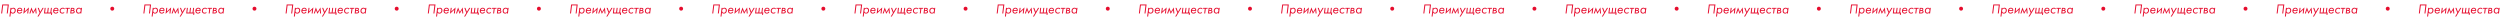 <?xml version="1.0" encoding="UTF-8"?> <svg xmlns="http://www.w3.org/2000/svg" width="4465" height="31" viewBox="0 0 4465 31" fill="none"> <path d="M4.032 7.992H15.792L13.824 24H12.048L13.8 9.672H5.592L3.84 24H2.064L4.032 7.992ZM19.419 22.608L18.555 29.52H16.827L18.747 14.04H20.475L20.307 15.432C20.675 14.936 21.139 14.544 21.699 14.256C22.259 13.952 22.939 13.8 23.739 13.8C25.035 13.8 26.075 14.184 26.859 14.952C27.723 15.784 28.155 16.928 28.155 18.384C28.155 20.32 27.571 21.856 26.403 22.992C25.523 23.856 24.331 24.288 22.827 24.288C21.899 24.288 21.139 24.104 20.547 23.736C20.099 23.448 19.723 23.072 19.419 22.608ZM22.779 22.752C23.675 22.752 24.427 22.472 25.035 21.912C25.931 21.08 26.379 19.944 26.379 18.504C26.379 17.528 26.091 16.752 25.515 16.176C24.987 15.616 24.251 15.336 23.307 15.336C22.315 15.336 21.491 15.688 20.835 16.392C20.099 17.176 19.731 18.184 19.731 19.416C19.731 20.376 20.003 21.168 20.547 21.792C21.123 22.432 21.867 22.752 22.779 22.752ZM38.05 20.664L39.514 21.456C38.97 22.368 38.354 23.056 37.666 23.52C36.882 24.032 35.922 24.288 34.786 24.288C33.394 24.288 32.298 23.872 31.498 23.04C30.618 22.128 30.178 20.936 30.178 19.464C30.178 17.752 30.746 16.328 31.882 15.192C32.81 14.264 33.97 13.8 35.362 13.8C36.738 13.8 37.818 14.192 38.602 14.976C39.578 15.984 39.954 17.448 39.73 19.368H31.978C31.962 20.52 32.258 21.4 32.866 22.008C33.362 22.504 34.018 22.752 34.834 22.752C35.586 22.752 36.226 22.568 36.754 22.2C37.25 21.848 37.682 21.336 38.05 20.664ZM32.266 17.928H38.074C38.042 17.128 37.762 16.472 37.234 15.96C36.802 15.544 36.194 15.336 35.41 15.336C34.514 15.336 33.786 15.616 33.226 16.176C32.762 16.656 32.442 17.24 32.266 17.928ZM43.028 14.04H44.756L43.94 20.664L51.668 13.272L50.348 24H48.62L49.436 17.304L41.708 24.696L43.028 14.04ZM52.464 24L56.184 13.272L59.304 21.384L64.344 13.272L65.424 24H63.696L63.144 17.832L58.896 24.696L56.328 17.832L54.288 24H52.464ZM66.842 29.52L70.802 23.064L67.322 14.04H69.242L71.882 21.168L76.01 14.04H77.978L68.762 29.52H66.842ZM78.577 24L79.801 14.04H81.529L80.497 22.416H84.337L85.369 14.04H87.097L86.065 22.416H89.905L90.937 14.04H92.665L91.633 22.416H93.265L92.737 26.64H91.153L91.489 24H78.577ZM102.738 20.664L104.202 21.456C103.658 22.368 103.042 23.056 102.354 23.52C101.57 24.032 100.61 24.288 99.474 24.288C98.082 24.288 96.986 23.872 96.186 23.04C95.306 22.128 94.866 20.936 94.866 19.464C94.866 17.752 95.434 16.328 96.57 15.192C97.498 14.264 98.658 13.8 100.05 13.8C101.426 13.8 102.506 14.192 103.29 14.976C104.266 15.984 104.642 17.448 104.418 19.368H96.666C96.65 20.52 96.946 21.4 97.554 22.008C98.05 22.504 98.706 22.752 99.522 22.752C100.274 22.752 100.914 22.568 101.442 22.2C101.938 21.848 102.37 21.336 102.738 20.664ZM96.954 17.928H102.762C102.73 17.128 102.45 16.472 101.922 15.96C101.49 15.544 100.882 15.336 100.098 15.336C99.202 15.336 98.474 15.616 97.914 16.176C97.45 16.656 97.13 17.24 96.954 17.928ZM115.467 14.76L115.227 16.824C114.811 16.36 114.395 16.008 113.979 15.768C113.451 15.48 112.851 15.336 112.179 15.336C111.139 15.336 110.251 15.68 109.515 16.368C108.667 17.184 108.243 18.192 108.243 19.392C108.243 20.416 108.563 21.248 109.203 21.888C109.779 22.464 110.547 22.752 111.507 22.752C112.179 22.752 112.795 22.608 113.355 22.32C113.851 22.064 114.315 21.688 114.747 21.192L114.507 23.256C114.011 23.624 113.531 23.88 113.067 24.024C112.539 24.2 111.947 24.288 111.291 24.288C109.819 24.288 108.651 23.848 107.787 22.968C106.907 22.056 106.467 20.896 106.467 19.488C106.467 17.824 107.043 16.432 108.195 15.312C109.203 14.304 110.547 13.8 112.227 13.8C113.443 13.8 114.523 14.12 115.467 14.76ZM124.622 15.624H121.502L120.47 24H118.742L119.774 15.624H116.654L116.846 14.04H124.814L124.622 15.624ZM126.629 14.04H130.109C131.037 14.04 131.741 14.224 132.221 14.592C132.781 15.024 133.061 15.608 133.061 16.344C133.061 16.904 132.933 17.368 132.677 17.736C132.421 18.104 132.101 18.368 131.717 18.528C132.181 18.656 132.565 18.888 132.869 19.224C133.269 19.64 133.469 20.176 133.469 20.832C133.469 21.728 133.189 22.456 132.629 23.016C131.941 23.672 130.973 24 129.725 24H127.157H125.405L126.629 14.04ZM127.853 18.096H129.677C130.253 18.096 130.693 17.968 130.997 17.712C131.285 17.488 131.429 17.16 131.429 16.728C131.429 16.264 131.245 15.944 130.877 15.768C130.621 15.64 130.189 15.576 129.581 15.576H128.165L127.853 18.096ZM127.325 22.464H129.509C130.277 22.464 130.829 22.352 131.165 22.128C131.581 21.84 131.789 21.432 131.789 20.904C131.789 20.424 131.589 20.056 131.189 19.8C130.869 19.624 130.357 19.536 129.653 19.536H127.685L127.325 22.464ZM144.477 15.456L144.645 14.04H146.373L145.149 24H143.421L143.589 22.608C143.205 23.136 142.789 23.528 142.341 23.784C141.749 24.12 141.061 24.288 140.277 24.288C138.901 24.288 137.821 23.88 137.037 23.064C136.173 22.152 135.741 20.968 135.741 19.512C135.741 17.656 136.317 16.184 137.469 15.096C138.381 14.232 139.573 13.8 141.045 13.8C141.861 13.8 142.565 13.96 143.157 14.28C143.717 14.568 144.157 14.96 144.477 15.456ZM141.189 15.336C140.245 15.336 139.445 15.648 138.789 16.272C137.941 17.072 137.517 18.112 137.517 19.392C137.517 20.496 137.861 21.368 138.549 22.008C139.061 22.504 139.733 22.752 140.565 22.752C141.605 22.752 142.429 22.424 143.037 21.768C143.789 20.984 144.165 19.904 144.165 18.528C144.165 17.504 143.853 16.704 143.229 16.128C142.669 15.6 141.989 15.336 141.189 15.336Z" fill="#E60D2E"></path> <circle cx="200.5" cy="15.5" r="3.5" fill="#E60D2E"></circle> <path d="M258.032 7.992H269.792L267.824 24H266.048L267.8 9.672H259.592L257.84 24H256.064L258.032 7.992ZM273.419 22.608L272.555 29.52H270.827L272.747 14.04H274.475L274.307 15.432C274.675 14.936 275.139 14.544 275.699 14.256C276.259 13.952 276.939 13.8 277.739 13.8C279.035 13.8 280.075 14.184 280.859 14.952C281.723 15.784 282.155 16.928 282.155 18.384C282.155 20.32 281.571 21.856 280.403 22.992C279.523 23.856 278.331 24.288 276.827 24.288C275.899 24.288 275.139 24.104 274.547 23.736C274.099 23.448 273.723 23.072 273.419 22.608ZM276.779 22.752C277.675 22.752 278.427 22.472 279.035 21.912C279.931 21.08 280.379 19.944 280.379 18.504C280.379 17.528 280.091 16.752 279.515 16.176C278.987 15.616 278.251 15.336 277.307 15.336C276.315 15.336 275.491 15.688 274.835 16.392C274.099 17.176 273.731 18.184 273.731 19.416C273.731 20.376 274.003 21.168 274.547 21.792C275.123 22.432 275.867 22.752 276.779 22.752ZM292.05 20.664L293.514 21.456C292.97 22.368 292.354 23.056 291.666 23.52C290.882 24.032 289.922 24.288 288.786 24.288C287.394 24.288 286.298 23.872 285.498 23.04C284.618 22.128 284.178 20.936 284.178 19.464C284.178 17.752 284.746 16.328 285.882 15.192C286.81 14.264 287.97 13.8 289.362 13.8C290.738 13.8 291.818 14.192 292.602 14.976C293.578 15.984 293.954 17.448 293.73 19.368H285.978C285.962 20.52 286.258 21.4 286.866 22.008C287.362 22.504 288.018 22.752 288.834 22.752C289.586 22.752 290.226 22.568 290.754 22.2C291.25 21.848 291.682 21.336 292.05 20.664ZM286.266 17.928H292.074C292.042 17.128 291.762 16.472 291.234 15.96C290.802 15.544 290.194 15.336 289.41 15.336C288.514 15.336 287.786 15.616 287.226 16.176C286.762 16.656 286.442 17.24 286.266 17.928ZM297.028 14.04H298.756L297.94 20.664L305.668 13.272L304.348 24H302.62L303.436 17.304L295.708 24.696L297.028 14.04ZM306.464 24L310.184 13.272L313.304 21.384L318.344 13.272L319.424 24H317.696L317.144 17.832L312.896 24.696L310.328 17.832L308.288 24H306.464ZM320.842 29.52L324.802 23.064L321.322 14.04H323.242L325.882 21.168L330.01 14.04H331.978L322.762 29.52H320.842ZM332.577 24L333.801 14.04H335.529L334.497 22.416H338.337L339.369 14.04H341.097L340.065 22.416H343.905L344.937 14.04H346.665L345.633 22.416H347.265L346.737 26.64H345.153L345.489 24H332.577ZM356.738 20.664L358.202 21.456C357.658 22.368 357.042 23.056 356.354 23.52C355.57 24.032 354.61 24.288 353.474 24.288C352.082 24.288 350.986 23.872 350.186 23.04C349.306 22.128 348.866 20.936 348.866 19.464C348.866 17.752 349.434 16.328 350.57 15.192C351.498 14.264 352.658 13.8 354.05 13.8C355.426 13.8 356.506 14.192 357.29 14.976C358.266 15.984 358.642 17.448 358.418 19.368H350.666C350.65 20.52 350.946 21.4 351.554 22.008C352.05 22.504 352.706 22.752 353.522 22.752C354.274 22.752 354.914 22.568 355.442 22.2C355.938 21.848 356.37 21.336 356.738 20.664ZM350.954 17.928H356.762C356.73 17.128 356.45 16.472 355.922 15.96C355.49 15.544 354.882 15.336 354.098 15.336C353.202 15.336 352.474 15.616 351.914 16.176C351.45 16.656 351.13 17.24 350.954 17.928ZM369.467 14.76L369.227 16.824C368.811 16.36 368.395 16.008 367.979 15.768C367.451 15.48 366.851 15.336 366.179 15.336C365.139 15.336 364.251 15.68 363.515 16.368C362.667 17.184 362.243 18.192 362.243 19.392C362.243 20.416 362.563 21.248 363.203 21.888C363.779 22.464 364.547 22.752 365.507 22.752C366.179 22.752 366.795 22.608 367.355 22.32C367.851 22.064 368.315 21.688 368.747 21.192L368.507 23.256C368.011 23.624 367.531 23.88 367.067 24.024C366.539 24.2 365.947 24.288 365.291 24.288C363.819 24.288 362.651 23.848 361.787 22.968C360.907 22.056 360.467 20.896 360.467 19.488C360.467 17.824 361.043 16.432 362.195 15.312C363.203 14.304 364.547 13.8 366.227 13.8C367.443 13.8 368.523 14.12 369.467 14.76ZM378.622 15.624H375.502L374.47 24H372.742L373.774 15.624H370.654L370.846 14.04H378.814L378.622 15.624ZM380.629 14.04H384.109C385.037 14.04 385.741 14.224 386.221 14.592C386.781 15.024 387.061 15.608 387.061 16.344C387.061 16.904 386.933 17.368 386.677 17.736C386.421 18.104 386.101 18.368 385.717 18.528C386.181 18.656 386.565 18.888 386.869 19.224C387.269 19.64 387.469 20.176 387.469 20.832C387.469 21.728 387.189 22.456 386.629 23.016C385.941 23.672 384.973 24 383.725 24H381.157H379.405L380.629 14.04ZM381.853 18.096H383.677C384.253 18.096 384.693 17.968 384.997 17.712C385.285 17.488 385.429 17.16 385.429 16.728C385.429 16.264 385.245 15.944 384.877 15.768C384.621 15.64 384.189 15.576 383.581 15.576H382.165L381.853 18.096ZM381.325 22.464H383.509C384.277 22.464 384.829 22.352 385.165 22.128C385.581 21.84 385.789 21.432 385.789 20.904C385.789 20.424 385.589 20.056 385.189 19.8C384.869 19.624 384.357 19.536 383.653 19.536H381.685L381.325 22.464ZM398.477 15.456L398.645 14.04H400.373L399.149 24H397.421L397.589 22.608C397.205 23.136 396.789 23.528 396.341 23.784C395.749 24.12 395.061 24.288 394.277 24.288C392.901 24.288 391.821 23.88 391.037 23.064C390.173 22.152 389.741 20.968 389.741 19.512C389.741 17.656 390.317 16.184 391.469 15.096C392.381 14.232 393.573 13.8 395.045 13.8C395.861 13.8 396.565 13.96 397.157 14.28C397.717 14.568 398.157 14.96 398.477 15.456ZM395.189 15.336C394.245 15.336 393.445 15.648 392.789 16.272C391.941 17.072 391.517 18.112 391.517 19.392C391.517 20.496 391.861 21.368 392.549 22.008C393.061 22.504 393.733 22.752 394.565 22.752C395.605 22.752 396.429 22.424 397.037 21.768C397.789 20.984 398.165 19.904 398.165 18.528C398.165 17.504 397.853 16.704 397.229 16.128C396.669 15.6 395.989 15.336 395.189 15.336Z" fill="#E60D2E"></path> <circle cx="454.5" cy="15.5" r="3.5" fill="#E60D2E"></circle> <path d="M512.032 7.992H523.792L521.824 24H520.048L521.8 9.672H513.592L511.84 24H510.064L512.032 7.992ZM527.419 22.608L526.555 29.52H524.827L526.747 14.04H528.475L528.307 15.432C528.675 14.936 529.139 14.544 529.699 14.256C530.259 13.952 530.939 13.8 531.739 13.8C533.035 13.8 534.075 14.184 534.859 14.952C535.723 15.784 536.155 16.928 536.155 18.384C536.155 20.32 535.571 21.856 534.403 22.992C533.523 23.856 532.331 24.288 530.827 24.288C529.899 24.288 529.139 24.104 528.547 23.736C528.099 23.448 527.723 23.072 527.419 22.608ZM530.779 22.752C531.675 22.752 532.427 22.472 533.035 21.912C533.931 21.08 534.379 19.944 534.379 18.504C534.379 17.528 534.091 16.752 533.515 16.176C532.987 15.616 532.251 15.336 531.307 15.336C530.315 15.336 529.491 15.688 528.835 16.392C528.099 17.176 527.731 18.184 527.731 19.416C527.731 20.376 528.003 21.168 528.547 21.792C529.123 22.432 529.867 22.752 530.779 22.752ZM546.05 20.664L547.514 21.456C546.97 22.368 546.354 23.056 545.666 23.52C544.882 24.032 543.922 24.288 542.786 24.288C541.394 24.288 540.298 23.872 539.498 23.04C538.618 22.128 538.178 20.936 538.178 19.464C538.178 17.752 538.746 16.328 539.882 15.192C540.81 14.264 541.97 13.8 543.362 13.8C544.738 13.8 545.818 14.192 546.602 14.976C547.578 15.984 547.954 17.448 547.73 19.368H539.978C539.962 20.52 540.258 21.4 540.866 22.008C541.362 22.504 542.018 22.752 542.834 22.752C543.586 22.752 544.226 22.568 544.754 22.2C545.25 21.848 545.682 21.336 546.05 20.664ZM540.266 17.928H546.074C546.042 17.128 545.762 16.472 545.234 15.96C544.802 15.544 544.194 15.336 543.41 15.336C542.514 15.336 541.786 15.616 541.226 16.176C540.762 16.656 540.442 17.24 540.266 17.928ZM551.028 14.04H552.756L551.94 20.664L559.668 13.272L558.348 24H556.62L557.436 17.304L549.708 24.696L551.028 14.04ZM560.464 24L564.184 13.272L567.304 21.384L572.344 13.272L573.424 24H571.696L571.144 17.832L566.896 24.696L564.328 17.832L562.288 24H560.464ZM574.842 29.52L578.802 23.064L575.322 14.04H577.242L579.882 21.168L584.01 14.04H585.978L576.762 29.52H574.842ZM586.577 24L587.801 14.04H589.529L588.497 22.416H592.337L593.369 14.04H595.097L594.065 22.416H597.905L598.937 14.04H600.665L599.633 22.416H601.265L600.737 26.64H599.153L599.489 24H586.577ZM610.738 20.664L612.202 21.456C611.658 22.368 611.042 23.056 610.354 23.52C609.57 24.032 608.61 24.288 607.474 24.288C606.082 24.288 604.986 23.872 604.186 23.04C603.306 22.128 602.866 20.936 602.866 19.464C602.866 17.752 603.434 16.328 604.57 15.192C605.498 14.264 606.658 13.8 608.05 13.8C609.426 13.8 610.506 14.192 611.29 14.976C612.266 15.984 612.642 17.448 612.418 19.368H604.666C604.65 20.52 604.946 21.4 605.554 22.008C606.05 22.504 606.706 22.752 607.522 22.752C608.274 22.752 608.914 22.568 609.442 22.2C609.938 21.848 610.37 21.336 610.738 20.664ZM604.954 17.928H610.762C610.73 17.128 610.45 16.472 609.922 15.96C609.49 15.544 608.882 15.336 608.098 15.336C607.202 15.336 606.474 15.616 605.914 16.176C605.45 16.656 605.13 17.24 604.954 17.928ZM623.467 14.76L623.227 16.824C622.811 16.36 622.395 16.008 621.979 15.768C621.451 15.48 620.851 15.336 620.179 15.336C619.139 15.336 618.251 15.68 617.515 16.368C616.667 17.184 616.243 18.192 616.243 19.392C616.243 20.416 616.563 21.248 617.203 21.888C617.779 22.464 618.547 22.752 619.507 22.752C620.179 22.752 620.795 22.608 621.355 22.32C621.851 22.064 622.315 21.688 622.747 21.192L622.507 23.256C622.011 23.624 621.531 23.88 621.067 24.024C620.539 24.2 619.947 24.288 619.291 24.288C617.819 24.288 616.651 23.848 615.787 22.968C614.907 22.056 614.467 20.896 614.467 19.488C614.467 17.824 615.043 16.432 616.195 15.312C617.203 14.304 618.547 13.8 620.227 13.8C621.443 13.8 622.523 14.12 623.467 14.76ZM632.622 15.624H629.502L628.47 24H626.742L627.774 15.624H624.654L624.846 14.04H632.814L632.622 15.624ZM634.629 14.04H638.109C639.037 14.04 639.741 14.224 640.221 14.592C640.781 15.024 641.061 15.608 641.061 16.344C641.061 16.904 640.933 17.368 640.677 17.736C640.421 18.104 640.101 18.368 639.717 18.528C640.181 18.656 640.565 18.888 640.869 19.224C641.269 19.64 641.469 20.176 641.469 20.832C641.469 21.728 641.189 22.456 640.629 23.016C639.941 23.672 638.973 24 637.725 24H635.157H633.405L634.629 14.04ZM635.853 18.096H637.677C638.253 18.096 638.693 17.968 638.997 17.712C639.285 17.488 639.429 17.16 639.429 16.728C639.429 16.264 639.245 15.944 638.877 15.768C638.621 15.64 638.189 15.576 637.581 15.576H636.165L635.853 18.096ZM635.325 22.464H637.509C638.277 22.464 638.829 22.352 639.165 22.128C639.581 21.84 639.789 21.432 639.789 20.904C639.789 20.424 639.589 20.056 639.189 19.8C638.869 19.624 638.357 19.536 637.653 19.536H635.685L635.325 22.464ZM652.477 15.456L652.645 14.04H654.373L653.149 24H651.421L651.589 22.608C651.205 23.136 650.789 23.528 650.341 23.784C649.749 24.12 649.061 24.288 648.277 24.288C646.901 24.288 645.821 23.88 645.037 23.064C644.173 22.152 643.741 20.968 643.741 19.512C643.741 17.656 644.317 16.184 645.469 15.096C646.381 14.232 647.573 13.8 649.045 13.8C649.861 13.8 650.565 13.96 651.157 14.28C651.717 14.568 652.157 14.96 652.477 15.456ZM649.189 15.336C648.245 15.336 647.445 15.648 646.789 16.272C645.941 17.072 645.517 18.112 645.517 19.392C645.517 20.496 645.861 21.368 646.549 22.008C647.061 22.504 647.733 22.752 648.565 22.752C649.605 22.752 650.429 22.424 651.037 21.768C651.789 20.984 652.165 19.904 652.165 18.528C652.165 17.504 651.853 16.704 651.229 16.128C650.669 15.6 649.989 15.336 649.189 15.336Z" fill="#E60D2E"></path> <circle cx="708.5" cy="15.5" r="3.5" fill="#E60D2E"></circle> <path d="M766.032 7.992H777.792L775.824 24H774.048L775.8 9.672H767.592L765.84 24H764.064L766.032 7.992ZM781.419 22.608L780.555 29.52H778.827L780.747 14.04H782.475L782.307 15.432C782.675 14.936 783.139 14.544 783.699 14.256C784.259 13.952 784.939 13.8 785.739 13.8C787.035 13.8 788.075 14.184 788.859 14.952C789.723 15.784 790.155 16.928 790.155 18.384C790.155 20.32 789.571 21.856 788.403 22.992C787.523 23.856 786.331 24.288 784.827 24.288C783.899 24.288 783.139 24.104 782.547 23.736C782.099 23.448 781.723 23.072 781.419 22.608ZM784.779 22.752C785.675 22.752 786.427 22.472 787.035 21.912C787.931 21.08 788.379 19.944 788.379 18.504C788.379 17.528 788.091 16.752 787.515 16.176C786.987 15.616 786.251 15.336 785.307 15.336C784.315 15.336 783.491 15.688 782.835 16.392C782.099 17.176 781.731 18.184 781.731 19.416C781.731 20.376 782.003 21.168 782.547 21.792C783.123 22.432 783.867 22.752 784.779 22.752ZM800.05 20.664L801.514 21.456C800.97 22.368 800.354 23.056 799.666 23.52C798.882 24.032 797.922 24.288 796.786 24.288C795.394 24.288 794.298 23.872 793.498 23.04C792.618 22.128 792.178 20.936 792.178 19.464C792.178 17.752 792.746 16.328 793.882 15.192C794.81 14.264 795.97 13.8 797.362 13.8C798.738 13.8 799.818 14.192 800.602 14.976C801.578 15.984 801.954 17.448 801.73 19.368H793.978C793.962 20.52 794.258 21.4 794.866 22.008C795.362 22.504 796.018 22.752 796.834 22.752C797.586 22.752 798.226 22.568 798.754 22.2C799.25 21.848 799.682 21.336 800.05 20.664ZM794.266 17.928H800.074C800.042 17.128 799.762 16.472 799.234 15.96C798.802 15.544 798.194 15.336 797.41 15.336C796.514 15.336 795.786 15.616 795.226 16.176C794.762 16.656 794.442 17.24 794.266 17.928ZM805.028 14.04H806.756L805.94 20.664L813.668 13.272L812.348 24H810.62L811.436 17.304L803.708 24.696L805.028 14.04ZM814.464 24L818.184 13.272L821.304 21.384L826.344 13.272L827.424 24H825.696L825.144 17.832L820.896 24.696L818.328 17.832L816.288 24H814.464ZM828.842 29.52L832.802 23.064L829.322 14.04H831.242L833.882 21.168L838.01 14.04H839.978L830.762 29.52H828.842ZM840.577 24L841.801 14.04H843.529L842.497 22.416H846.337L847.369 14.04H849.097L848.065 22.416H851.905L852.937 14.04H854.665L853.633 22.416H855.265L854.737 26.64H853.153L853.489 24H840.577ZM864.738 20.664L866.202 21.456C865.658 22.368 865.042 23.056 864.354 23.52C863.57 24.032 862.61 24.288 861.474 24.288C860.082 24.288 858.986 23.872 858.186 23.04C857.306 22.128 856.866 20.936 856.866 19.464C856.866 17.752 857.434 16.328 858.57 15.192C859.498 14.264 860.658 13.8 862.05 13.8C863.426 13.8 864.506 14.192 865.29 14.976C866.266 15.984 866.642 17.448 866.418 19.368H858.666C858.65 20.52 858.946 21.4 859.554 22.008C860.05 22.504 860.706 22.752 861.522 22.752C862.274 22.752 862.914 22.568 863.442 22.2C863.938 21.848 864.37 21.336 864.738 20.664ZM858.954 17.928H864.762C864.73 17.128 864.45 16.472 863.922 15.96C863.49 15.544 862.882 15.336 862.098 15.336C861.202 15.336 860.474 15.616 859.914 16.176C859.45 16.656 859.13 17.24 858.954 17.928ZM877.467 14.76L877.227 16.824C876.811 16.36 876.395 16.008 875.979 15.768C875.451 15.48 874.851 15.336 874.179 15.336C873.139 15.336 872.251 15.68 871.515 16.368C870.667 17.184 870.243 18.192 870.243 19.392C870.243 20.416 870.563 21.248 871.203 21.888C871.779 22.464 872.547 22.752 873.507 22.752C874.179 22.752 874.795 22.608 875.355 22.32C875.851 22.064 876.315 21.688 876.747 21.192L876.507 23.256C876.011 23.624 875.531 23.88 875.067 24.024C874.539 24.2 873.947 24.288 873.291 24.288C871.819 24.288 870.651 23.848 869.787 22.968C868.907 22.056 868.467 20.896 868.467 19.488C868.467 17.824 869.043 16.432 870.195 15.312C871.203 14.304 872.547 13.8 874.227 13.8C875.443 13.8 876.523 14.12 877.467 14.76ZM886.622 15.624H883.502L882.47 24H880.742L881.774 15.624H878.654L878.846 14.04H886.814L886.622 15.624ZM888.629 14.04H892.109C893.037 14.04 893.741 14.224 894.221 14.592C894.781 15.024 895.061 15.608 895.061 16.344C895.061 16.904 894.933 17.368 894.677 17.736C894.421 18.104 894.101 18.368 893.717 18.528C894.181 18.656 894.565 18.888 894.869 19.224C895.269 19.64 895.469 20.176 895.469 20.832C895.469 21.728 895.189 22.456 894.629 23.016C893.941 23.672 892.973 24 891.725 24H889.157H887.405L888.629 14.04ZM889.853 18.096H891.677C892.253 18.096 892.693 17.968 892.997 17.712C893.285 17.488 893.429 17.16 893.429 16.728C893.429 16.264 893.245 15.944 892.877 15.768C892.621 15.64 892.189 15.576 891.581 15.576H890.165L889.853 18.096ZM889.325 22.464H891.509C892.277 22.464 892.829 22.352 893.165 22.128C893.581 21.84 893.789 21.432 893.789 20.904C893.789 20.424 893.589 20.056 893.189 19.8C892.869 19.624 892.357 19.536 891.653 19.536H889.685L889.325 22.464ZM906.477 15.456L906.645 14.04H908.373L907.149 24H905.421L905.589 22.608C905.205 23.136 904.789 23.528 904.341 23.784C903.749 24.12 903.061 24.288 902.277 24.288C900.901 24.288 899.821 23.88 899.037 23.064C898.173 22.152 897.741 20.968 897.741 19.512C897.741 17.656 898.317 16.184 899.469 15.096C900.381 14.232 901.573 13.8 903.045 13.8C903.861 13.8 904.565 13.96 905.157 14.28C905.717 14.568 906.157 14.96 906.477 15.456ZM903.189 15.336C902.245 15.336 901.445 15.648 900.789 16.272C899.941 17.072 899.517 18.112 899.517 19.392C899.517 20.496 899.861 21.368 900.549 22.008C901.061 22.504 901.733 22.752 902.565 22.752C903.605 22.752 904.429 22.424 905.037 21.768C905.789 20.984 906.165 19.904 906.165 18.528C906.165 17.504 905.853 16.704 905.229 16.128C904.669 15.6 903.989 15.336 903.189 15.336Z" fill="#E60D2E"></path> <circle cx="962.5" cy="15.5" r="3.5" fill="#E60D2E"></circle> <path d="M1020.03 7.992H1031.79L1029.82 24H1028.05L1029.8 9.672H1021.59L1019.84 24H1018.06L1020.03 7.992ZM1035.42 22.608L1034.55 29.52H1032.83L1034.75 14.04H1036.47L1036.31 15.432C1036.67 14.936 1037.14 14.544 1037.7 14.256C1038.26 13.952 1038.94 13.8 1039.74 13.8C1041.03 13.8 1042.07 14.184 1042.86 14.952C1043.72 15.784 1044.15 16.928 1044.15 18.384C1044.15 20.32 1043.57 21.856 1042.4 22.992C1041.52 23.856 1040.33 24.288 1038.83 24.288C1037.9 24.288 1037.14 24.104 1036.55 23.736C1036.1 23.448 1035.72 23.072 1035.42 22.608ZM1038.78 22.752C1039.67 22.752 1040.43 22.472 1041.03 21.912C1041.93 21.08 1042.38 19.944 1042.38 18.504C1042.38 17.528 1042.09 16.752 1041.51 16.176C1040.99 15.616 1040.25 15.336 1039.31 15.336C1038.31 15.336 1037.49 15.688 1036.83 16.392C1036.1 17.176 1035.73 18.184 1035.73 19.416C1035.73 20.376 1036 21.168 1036.55 21.792C1037.12 22.432 1037.87 22.752 1038.78 22.752ZM1054.05 20.664L1055.51 21.456C1054.97 22.368 1054.35 23.056 1053.67 23.52C1052.88 24.032 1051.92 24.288 1050.79 24.288C1049.39 24.288 1048.3 23.872 1047.5 23.04C1046.62 22.128 1046.18 20.936 1046.18 19.464C1046.18 17.752 1046.75 16.328 1047.88 15.192C1048.81 14.264 1049.97 13.8 1051.36 13.8C1052.74 13.8 1053.82 14.192 1054.6 14.976C1055.58 15.984 1055.95 17.448 1055.73 19.368H1047.98C1047.96 20.52 1048.26 21.4 1048.87 22.008C1049.36 22.504 1050.02 22.752 1050.83 22.752C1051.59 22.752 1052.23 22.568 1052.75 22.2C1053.25 21.848 1053.68 21.336 1054.05 20.664ZM1048.27 17.928H1054.07C1054.04 17.128 1053.76 16.472 1053.23 15.96C1052.8 15.544 1052.19 15.336 1051.41 15.336C1050.51 15.336 1049.79 15.616 1049.23 16.176C1048.76 16.656 1048.44 17.24 1048.27 17.928ZM1059.03 14.04H1060.76L1059.94 20.664L1067.67 13.272L1066.35 24H1064.62L1065.44 17.304L1057.71 24.696L1059.03 14.04ZM1068.46 24L1072.18 13.272L1075.3 21.384L1080.34 13.272L1081.42 24H1079.7L1079.14 17.832L1074.9 24.696L1072.33 17.832L1070.29 24H1068.46ZM1082.84 29.52L1086.8 23.064L1083.32 14.04H1085.24L1087.88 21.168L1092.01 14.04H1093.98L1084.76 29.52H1082.84ZM1094.58 24L1095.8 14.04H1097.53L1096.5 22.416H1100.34L1101.37 14.04H1103.1L1102.07 22.416H1105.91L1106.94 14.04H1108.67L1107.63 22.416H1109.27L1108.74 26.64H1107.15L1107.49 24H1094.58ZM1118.74 20.664L1120.2 21.456C1119.66 22.368 1119.04 23.056 1118.35 23.52C1117.57 24.032 1116.61 24.288 1115.47 24.288C1114.08 24.288 1112.99 23.872 1112.19 23.04C1111.31 22.128 1110.87 20.936 1110.87 19.464C1110.87 17.752 1111.43 16.328 1112.57 15.192C1113.5 14.264 1114.66 13.8 1116.05 13.8C1117.43 13.8 1118.51 14.192 1119.29 14.976C1120.27 15.984 1120.64 17.448 1120.42 19.368H1112.67C1112.65 20.52 1112.95 21.4 1113.55 22.008C1114.05 22.504 1114.71 22.752 1115.52 22.752C1116.27 22.752 1116.91 22.568 1117.44 22.2C1117.94 21.848 1118.37 21.336 1118.74 20.664ZM1112.95 17.928H1118.76C1118.73 17.128 1118.45 16.472 1117.92 15.96C1117.49 15.544 1116.88 15.336 1116.1 15.336C1115.2 15.336 1114.47 15.616 1113.91 16.176C1113.45 16.656 1113.13 17.24 1112.95 17.928ZM1131.47 14.76L1131.23 16.824C1130.81 16.36 1130.4 16.008 1129.98 15.768C1129.45 15.48 1128.85 15.336 1128.18 15.336C1127.14 15.336 1126.25 15.68 1125.52 16.368C1124.67 17.184 1124.24 18.192 1124.24 19.392C1124.24 20.416 1124.56 21.248 1125.2 21.888C1125.78 22.464 1126.55 22.752 1127.51 22.752C1128.18 22.752 1128.8 22.608 1129.36 22.32C1129.85 22.064 1130.32 21.688 1130.75 21.192L1130.51 23.256C1130.01 23.624 1129.53 23.88 1129.07 24.024C1128.54 24.2 1127.95 24.288 1127.29 24.288C1125.82 24.288 1124.65 23.848 1123.79 22.968C1122.91 22.056 1122.47 20.896 1122.47 19.488C1122.47 17.824 1123.04 16.432 1124.2 15.312C1125.2 14.304 1126.55 13.8 1128.23 13.8C1129.44 13.8 1130.52 14.12 1131.47 14.76ZM1140.62 15.624H1137.5L1136.47 24H1134.74L1135.77 15.624H1132.65L1132.85 14.04H1140.81L1140.62 15.624ZM1142.63 14.04H1146.11C1147.04 14.04 1147.74 14.224 1148.22 14.592C1148.78 15.024 1149.06 15.608 1149.06 16.344C1149.06 16.904 1148.93 17.368 1148.68 17.736C1148.42 18.104 1148.1 18.368 1147.72 18.528C1148.18 18.656 1148.57 18.888 1148.87 19.224C1149.27 19.64 1149.47 20.176 1149.47 20.832C1149.47 21.728 1149.19 22.456 1148.63 23.016C1147.94 23.672 1146.97 24 1145.73 24H1143.16H1141.41L1142.63 14.04ZM1143.85 18.096H1145.68C1146.25 18.096 1146.69 17.968 1147 17.712C1147.29 17.488 1147.43 17.16 1147.43 16.728C1147.43 16.264 1147.25 15.944 1146.88 15.768C1146.62 15.64 1146.19 15.576 1145.58 15.576H1144.17L1143.85 18.096ZM1143.33 22.464H1145.51C1146.28 22.464 1146.83 22.352 1147.17 22.128C1147.58 21.84 1147.79 21.432 1147.79 20.904C1147.79 20.424 1147.59 20.056 1147.19 19.8C1146.87 19.624 1146.36 19.536 1145.65 19.536H1143.69L1143.33 22.464ZM1160.48 15.456L1160.65 14.04H1162.37L1161.15 24H1159.42L1159.59 22.608C1159.21 23.136 1158.79 23.528 1158.34 23.784C1157.75 24.12 1157.06 24.288 1156.28 24.288C1154.9 24.288 1153.82 23.88 1153.04 23.064C1152.17 22.152 1151.74 20.968 1151.74 19.512C1151.74 17.656 1152.32 16.184 1153.47 15.096C1154.38 14.232 1155.57 13.8 1157.05 13.8C1157.86 13.8 1158.57 13.96 1159.16 14.28C1159.72 14.568 1160.16 14.96 1160.48 15.456ZM1157.19 15.336C1156.25 15.336 1155.45 15.648 1154.79 16.272C1153.94 17.072 1153.52 18.112 1153.52 19.392C1153.52 20.496 1153.86 21.368 1154.55 22.008C1155.06 22.504 1155.73 22.752 1156.57 22.752C1157.61 22.752 1158.43 22.424 1159.04 21.768C1159.79 20.984 1160.17 19.904 1160.17 18.528C1160.17 17.504 1159.85 16.704 1159.23 16.128C1158.67 15.6 1157.99 15.336 1157.19 15.336Z" fill="#E60D2E"></path> <circle cx="1216.5" cy="15.5" r="3.5" fill="#E60D2E"></circle> <path d="M1274.03 7.992H1285.79L1283.82 24H1282.05L1283.8 9.672H1275.59L1273.84 24H1272.06L1274.03 7.992ZM1289.42 22.608L1288.55 29.52H1286.83L1288.75 14.04H1290.47L1290.31 15.432C1290.67 14.936 1291.14 14.544 1291.7 14.256C1292.26 13.952 1292.94 13.8 1293.74 13.8C1295.03 13.8 1296.07 14.184 1296.86 14.952C1297.72 15.784 1298.15 16.928 1298.15 18.384C1298.15 20.32 1297.57 21.856 1296.4 22.992C1295.52 23.856 1294.33 24.288 1292.83 24.288C1291.9 24.288 1291.14 24.104 1290.55 23.736C1290.1 23.448 1289.72 23.072 1289.42 22.608ZM1292.78 22.752C1293.67 22.752 1294.43 22.472 1295.03 21.912C1295.93 21.08 1296.38 19.944 1296.38 18.504C1296.38 17.528 1296.09 16.752 1295.51 16.176C1294.99 15.616 1294.25 15.336 1293.31 15.336C1292.31 15.336 1291.49 15.688 1290.83 16.392C1290.1 17.176 1289.73 18.184 1289.73 19.416C1289.73 20.376 1290 21.168 1290.55 21.792C1291.12 22.432 1291.87 22.752 1292.78 22.752ZM1308.05 20.664L1309.51 21.456C1308.97 22.368 1308.35 23.056 1307.67 23.52C1306.88 24.032 1305.92 24.288 1304.79 24.288C1303.39 24.288 1302.3 23.872 1301.5 23.04C1300.62 22.128 1300.18 20.936 1300.18 19.464C1300.18 17.752 1300.75 16.328 1301.88 15.192C1302.81 14.264 1303.97 13.8 1305.36 13.8C1306.74 13.8 1307.82 14.192 1308.6 14.976C1309.58 15.984 1309.95 17.448 1309.73 19.368H1301.98C1301.96 20.52 1302.26 21.4 1302.87 22.008C1303.36 22.504 1304.02 22.752 1304.83 22.752C1305.59 22.752 1306.23 22.568 1306.75 22.2C1307.25 21.848 1307.68 21.336 1308.05 20.664ZM1302.27 17.928H1308.07C1308.04 17.128 1307.76 16.472 1307.23 15.96C1306.8 15.544 1306.19 15.336 1305.41 15.336C1304.51 15.336 1303.79 15.616 1303.23 16.176C1302.76 16.656 1302.44 17.24 1302.27 17.928ZM1313.03 14.04H1314.76L1313.94 20.664L1321.67 13.272L1320.35 24H1318.62L1319.44 17.304L1311.71 24.696L1313.03 14.04ZM1322.46 24L1326.18 13.272L1329.3 21.384L1334.34 13.272L1335.42 24H1333.7L1333.14 17.832L1328.9 24.696L1326.33 17.832L1324.29 24H1322.46ZM1336.84 29.52L1340.8 23.064L1337.32 14.04H1339.24L1341.88 21.168L1346.01 14.04H1347.98L1338.76 29.52H1336.84ZM1348.58 24L1349.8 14.04H1351.53L1350.5 22.416H1354.34L1355.37 14.04H1357.1L1356.07 22.416H1359.91L1360.94 14.04H1362.67L1361.63 22.416H1363.27L1362.74 26.64H1361.15L1361.49 24H1348.58ZM1372.74 20.664L1374.2 21.456C1373.66 22.368 1373.04 23.056 1372.35 23.52C1371.57 24.032 1370.61 24.288 1369.47 24.288C1368.08 24.288 1366.99 23.872 1366.19 23.04C1365.31 22.128 1364.87 20.936 1364.87 19.464C1364.87 17.752 1365.43 16.328 1366.57 15.192C1367.5 14.264 1368.66 13.8 1370.05 13.8C1371.43 13.8 1372.51 14.192 1373.29 14.976C1374.27 15.984 1374.64 17.448 1374.42 19.368H1366.67C1366.65 20.52 1366.95 21.4 1367.55 22.008C1368.05 22.504 1368.71 22.752 1369.52 22.752C1370.27 22.752 1370.91 22.568 1371.44 22.2C1371.94 21.848 1372.37 21.336 1372.74 20.664ZM1366.95 17.928H1372.76C1372.73 17.128 1372.45 16.472 1371.92 15.96C1371.49 15.544 1370.88 15.336 1370.1 15.336C1369.2 15.336 1368.47 15.616 1367.91 16.176C1367.45 16.656 1367.13 17.24 1366.95 17.928ZM1385.47 14.76L1385.23 16.824C1384.81 16.36 1384.4 16.008 1383.98 15.768C1383.45 15.48 1382.85 15.336 1382.18 15.336C1381.14 15.336 1380.25 15.68 1379.52 16.368C1378.67 17.184 1378.24 18.192 1378.24 19.392C1378.24 20.416 1378.56 21.248 1379.2 21.888C1379.78 22.464 1380.55 22.752 1381.51 22.752C1382.18 22.752 1382.8 22.608 1383.36 22.32C1383.85 22.064 1384.32 21.688 1384.75 21.192L1384.51 23.256C1384.01 23.624 1383.53 23.88 1383.07 24.024C1382.54 24.2 1381.95 24.288 1381.29 24.288C1379.82 24.288 1378.65 23.848 1377.79 22.968C1376.91 22.056 1376.47 20.896 1376.47 19.488C1376.47 17.824 1377.04 16.432 1378.2 15.312C1379.2 14.304 1380.55 13.8 1382.23 13.8C1383.44 13.8 1384.52 14.12 1385.47 14.76ZM1394.62 15.624H1391.5L1390.47 24H1388.74L1389.77 15.624H1386.65L1386.85 14.04H1394.81L1394.62 15.624ZM1396.63 14.04H1400.11C1401.04 14.04 1401.74 14.224 1402.22 14.592C1402.78 15.024 1403.06 15.608 1403.06 16.344C1403.06 16.904 1402.93 17.368 1402.68 17.736C1402.42 18.104 1402.1 18.368 1401.72 18.528C1402.18 18.656 1402.57 18.888 1402.87 19.224C1403.27 19.64 1403.47 20.176 1403.47 20.832C1403.47 21.728 1403.19 22.456 1402.63 23.016C1401.94 23.672 1400.97 24 1399.73 24H1397.16H1395.41L1396.63 14.04ZM1397.85 18.096H1399.68C1400.25 18.096 1400.69 17.968 1401 17.712C1401.29 17.488 1401.43 17.16 1401.43 16.728C1401.43 16.264 1401.25 15.944 1400.88 15.768C1400.62 15.64 1400.19 15.576 1399.58 15.576H1398.17L1397.85 18.096ZM1397.33 22.464H1399.51C1400.28 22.464 1400.83 22.352 1401.17 22.128C1401.58 21.84 1401.79 21.432 1401.79 20.904C1401.79 20.424 1401.59 20.056 1401.19 19.8C1400.87 19.624 1400.36 19.536 1399.65 19.536H1397.69L1397.33 22.464ZM1414.48 15.456L1414.65 14.04H1416.37L1415.15 24H1413.42L1413.59 22.608C1413.21 23.136 1412.79 23.528 1412.34 23.784C1411.75 24.12 1411.06 24.288 1410.28 24.288C1408.9 24.288 1407.82 23.88 1407.04 23.064C1406.17 22.152 1405.74 20.968 1405.74 19.512C1405.74 17.656 1406.32 16.184 1407.47 15.096C1408.38 14.232 1409.57 13.8 1411.05 13.8C1411.86 13.8 1412.57 13.96 1413.16 14.28C1413.72 14.568 1414.16 14.96 1414.48 15.456ZM1411.19 15.336C1410.25 15.336 1409.45 15.648 1408.79 16.272C1407.94 17.072 1407.52 18.112 1407.52 19.392C1407.52 20.496 1407.86 21.368 1408.55 22.008C1409.06 22.504 1409.73 22.752 1410.57 22.752C1411.61 22.752 1412.43 22.424 1413.04 21.768C1413.79 20.984 1414.17 19.904 1414.17 18.528C1414.17 17.504 1413.85 16.704 1413.23 16.128C1412.67 15.6 1411.99 15.336 1411.19 15.336Z" fill="#E60D2E"></path> <circle cx="1470.5" cy="15.5" r="3.5" fill="#E60D2E"></circle> <path d="M1528.03 7.992H1539.79L1537.82 24H1536.05L1537.8 9.672H1529.59L1527.84 24H1526.06L1528.03 7.992ZM1543.42 22.608L1542.55 29.52H1540.83L1542.75 14.04H1544.47L1544.31 15.432C1544.67 14.936 1545.14 14.544 1545.7 14.256C1546.26 13.952 1546.94 13.8 1547.74 13.8C1549.03 13.8 1550.07 14.184 1550.86 14.952C1551.72 15.784 1552.15 16.928 1552.15 18.384C1552.15 20.32 1551.57 21.856 1550.4 22.992C1549.52 23.856 1548.33 24.288 1546.83 24.288C1545.9 24.288 1545.14 24.104 1544.55 23.736C1544.1 23.448 1543.72 23.072 1543.42 22.608ZM1546.78 22.752C1547.67 22.752 1548.43 22.472 1549.03 21.912C1549.93 21.08 1550.38 19.944 1550.38 18.504C1550.38 17.528 1550.09 16.752 1549.51 16.176C1548.99 15.616 1548.25 15.336 1547.31 15.336C1546.31 15.336 1545.49 15.688 1544.83 16.392C1544.1 17.176 1543.73 18.184 1543.73 19.416C1543.73 20.376 1544 21.168 1544.55 21.792C1545.12 22.432 1545.87 22.752 1546.78 22.752ZM1562.05 20.664L1563.51 21.456C1562.97 22.368 1562.35 23.056 1561.67 23.52C1560.88 24.032 1559.92 24.288 1558.79 24.288C1557.39 24.288 1556.3 23.872 1555.5 23.04C1554.62 22.128 1554.18 20.936 1554.18 19.464C1554.18 17.752 1554.75 16.328 1555.88 15.192C1556.81 14.264 1557.97 13.8 1559.36 13.8C1560.74 13.8 1561.82 14.192 1562.6 14.976C1563.58 15.984 1563.95 17.448 1563.73 19.368H1555.98C1555.96 20.52 1556.26 21.4 1556.87 22.008C1557.36 22.504 1558.02 22.752 1558.83 22.752C1559.59 22.752 1560.23 22.568 1560.75 22.2C1561.25 21.848 1561.68 21.336 1562.05 20.664ZM1556.27 17.928H1562.07C1562.04 17.128 1561.76 16.472 1561.23 15.96C1560.8 15.544 1560.19 15.336 1559.41 15.336C1558.51 15.336 1557.79 15.616 1557.23 16.176C1556.76 16.656 1556.44 17.24 1556.27 17.928ZM1567.03 14.04H1568.76L1567.94 20.664L1575.67 13.272L1574.35 24H1572.62L1573.44 17.304L1565.71 24.696L1567.03 14.04ZM1576.46 24L1580.18 13.272L1583.3 21.384L1588.34 13.272L1589.42 24H1587.7L1587.14 17.832L1582.9 24.696L1580.33 17.832L1578.29 24H1576.46ZM1590.84 29.52L1594.8 23.064L1591.32 14.04H1593.24L1595.88 21.168L1600.01 14.04H1601.98L1592.76 29.52H1590.84ZM1602.58 24L1603.8 14.04H1605.53L1604.5 22.416H1608.34L1609.37 14.04H1611.1L1610.07 22.416H1613.91L1614.94 14.04H1616.67L1615.63 22.416H1617.27L1616.74 26.64H1615.15L1615.49 24H1602.58ZM1626.74 20.664L1628.2 21.456C1627.66 22.368 1627.04 23.056 1626.35 23.52C1625.57 24.032 1624.61 24.288 1623.47 24.288C1622.08 24.288 1620.99 23.872 1620.19 23.04C1619.31 22.128 1618.87 20.936 1618.87 19.464C1618.87 17.752 1619.43 16.328 1620.57 15.192C1621.5 14.264 1622.66 13.8 1624.05 13.8C1625.43 13.8 1626.51 14.192 1627.29 14.976C1628.27 15.984 1628.64 17.448 1628.42 19.368H1620.67C1620.65 20.52 1620.95 21.4 1621.55 22.008C1622.05 22.504 1622.71 22.752 1623.52 22.752C1624.27 22.752 1624.91 22.568 1625.44 22.2C1625.94 21.848 1626.37 21.336 1626.74 20.664ZM1620.95 17.928H1626.76C1626.73 17.128 1626.45 16.472 1625.92 15.96C1625.49 15.544 1624.88 15.336 1624.1 15.336C1623.2 15.336 1622.47 15.616 1621.91 16.176C1621.45 16.656 1621.13 17.24 1620.95 17.928ZM1639.47 14.76L1639.23 16.824C1638.81 16.36 1638.4 16.008 1637.98 15.768C1637.45 15.48 1636.85 15.336 1636.18 15.336C1635.14 15.336 1634.25 15.68 1633.52 16.368C1632.67 17.184 1632.24 18.192 1632.24 19.392C1632.24 20.416 1632.56 21.248 1633.2 21.888C1633.78 22.464 1634.55 22.752 1635.51 22.752C1636.18 22.752 1636.8 22.608 1637.36 22.32C1637.85 22.064 1638.32 21.688 1638.75 21.192L1638.51 23.256C1638.01 23.624 1637.53 23.88 1637.07 24.024C1636.54 24.2 1635.95 24.288 1635.29 24.288C1633.82 24.288 1632.65 23.848 1631.79 22.968C1630.91 22.056 1630.47 20.896 1630.47 19.488C1630.47 17.824 1631.04 16.432 1632.2 15.312C1633.2 14.304 1634.55 13.8 1636.23 13.8C1637.44 13.8 1638.52 14.12 1639.47 14.76ZM1648.62 15.624H1645.5L1644.47 24H1642.74L1643.77 15.624H1640.65L1640.85 14.04H1648.81L1648.62 15.624ZM1650.63 14.04H1654.11C1655.04 14.04 1655.74 14.224 1656.22 14.592C1656.78 15.024 1657.06 15.608 1657.06 16.344C1657.06 16.904 1656.93 17.368 1656.68 17.736C1656.42 18.104 1656.1 18.368 1655.72 18.528C1656.18 18.656 1656.57 18.888 1656.87 19.224C1657.27 19.64 1657.47 20.176 1657.47 20.832C1657.47 21.728 1657.19 22.456 1656.63 23.016C1655.94 23.672 1654.97 24 1653.73 24H1651.16H1649.41L1650.63 14.04ZM1651.85 18.096H1653.68C1654.25 18.096 1654.69 17.968 1655 17.712C1655.29 17.488 1655.43 17.16 1655.43 16.728C1655.43 16.264 1655.25 15.944 1654.88 15.768C1654.62 15.64 1654.19 15.576 1653.58 15.576H1652.17L1651.85 18.096ZM1651.33 22.464H1653.51C1654.28 22.464 1654.83 22.352 1655.17 22.128C1655.58 21.84 1655.79 21.432 1655.79 20.904C1655.79 20.424 1655.59 20.056 1655.19 19.8C1654.87 19.624 1654.36 19.536 1653.65 19.536H1651.69L1651.33 22.464ZM1668.48 15.456L1668.65 14.04H1670.37L1669.15 24H1667.42L1667.59 22.608C1667.21 23.136 1666.79 23.528 1666.34 23.784C1665.75 24.12 1665.06 24.288 1664.28 24.288C1662.9 24.288 1661.82 23.88 1661.04 23.064C1660.17 22.152 1659.74 20.968 1659.74 19.512C1659.74 17.656 1660.32 16.184 1661.47 15.096C1662.38 14.232 1663.57 13.8 1665.05 13.8C1665.86 13.8 1666.57 13.96 1667.16 14.28C1667.72 14.568 1668.16 14.96 1668.48 15.456ZM1665.19 15.336C1664.25 15.336 1663.45 15.648 1662.79 16.272C1661.94 17.072 1661.52 18.112 1661.52 19.392C1661.52 20.496 1661.86 21.368 1662.55 22.008C1663.06 22.504 1663.73 22.752 1664.57 22.752C1665.61 22.752 1666.43 22.424 1667.04 21.768C1667.79 20.984 1668.17 19.904 1668.17 18.528C1668.17 17.504 1667.85 16.704 1667.23 16.128C1666.67 15.6 1665.99 15.336 1665.19 15.336Z" fill="#E60D2E"></path> <circle cx="1724.5" cy="15.5" r="3.5" fill="#E60D2E"></circle> <path d="M1782.03 7.992H1793.79L1791.82 24H1790.05L1791.8 9.672H1783.59L1781.84 24H1780.06L1782.03 7.992ZM1797.42 22.608L1796.55 29.52H1794.83L1796.75 14.04H1798.47L1798.31 15.432C1798.67 14.936 1799.14 14.544 1799.7 14.256C1800.26 13.952 1800.94 13.8 1801.74 13.8C1803.03 13.8 1804.07 14.184 1804.86 14.952C1805.72 15.784 1806.15 16.928 1806.15 18.384C1806.15 20.32 1805.57 21.856 1804.4 22.992C1803.52 23.856 1802.33 24.288 1800.83 24.288C1799.9 24.288 1799.14 24.104 1798.55 23.736C1798.1 23.448 1797.72 23.072 1797.42 22.608ZM1800.78 22.752C1801.67 22.752 1802.43 22.472 1803.03 21.912C1803.93 21.08 1804.38 19.944 1804.38 18.504C1804.38 17.528 1804.09 16.752 1803.51 16.176C1802.99 15.616 1802.25 15.336 1801.31 15.336C1800.31 15.336 1799.49 15.688 1798.83 16.392C1798.1 17.176 1797.73 18.184 1797.73 19.416C1797.73 20.376 1798 21.168 1798.55 21.792C1799.12 22.432 1799.87 22.752 1800.78 22.752ZM1816.05 20.664L1817.51 21.456C1816.97 22.368 1816.35 23.056 1815.67 23.52C1814.88 24.032 1813.92 24.288 1812.79 24.288C1811.39 24.288 1810.3 23.872 1809.5 23.04C1808.62 22.128 1808.18 20.936 1808.18 19.464C1808.18 17.752 1808.75 16.328 1809.88 15.192C1810.81 14.264 1811.97 13.8 1813.36 13.8C1814.74 13.8 1815.82 14.192 1816.6 14.976C1817.58 15.984 1817.95 17.448 1817.73 19.368H1809.98C1809.96 20.52 1810.26 21.4 1810.87 22.008C1811.36 22.504 1812.02 22.752 1812.83 22.752C1813.59 22.752 1814.23 22.568 1814.75 22.2C1815.25 21.848 1815.68 21.336 1816.05 20.664ZM1810.27 17.928H1816.07C1816.04 17.128 1815.76 16.472 1815.23 15.96C1814.8 15.544 1814.19 15.336 1813.41 15.336C1812.51 15.336 1811.79 15.616 1811.23 16.176C1810.76 16.656 1810.44 17.24 1810.27 17.928ZM1821.03 14.04H1822.76L1821.94 20.664L1829.67 13.272L1828.35 24H1826.62L1827.44 17.304L1819.71 24.696L1821.03 14.04ZM1830.46 24L1834.18 13.272L1837.3 21.384L1842.34 13.272L1843.42 24H1841.7L1841.14 17.832L1836.9 24.696L1834.33 17.832L1832.29 24H1830.46ZM1844.84 29.52L1848.8 23.064L1845.32 14.04H1847.24L1849.88 21.168L1854.01 14.04H1855.98L1846.76 29.52H1844.84ZM1856.58 24L1857.8 14.04H1859.53L1858.5 22.416H1862.34L1863.37 14.04H1865.1L1864.07 22.416H1867.91L1868.94 14.04H1870.67L1869.63 22.416H1871.27L1870.74 26.64H1869.15L1869.49 24H1856.58ZM1880.74 20.664L1882.2 21.456C1881.66 22.368 1881.04 23.056 1880.35 23.52C1879.57 24.032 1878.61 24.288 1877.47 24.288C1876.08 24.288 1874.99 23.872 1874.19 23.04C1873.31 22.128 1872.87 20.936 1872.87 19.464C1872.87 17.752 1873.43 16.328 1874.57 15.192C1875.5 14.264 1876.66 13.8 1878.05 13.8C1879.43 13.8 1880.51 14.192 1881.29 14.976C1882.27 15.984 1882.64 17.448 1882.42 19.368H1874.67C1874.65 20.52 1874.95 21.4 1875.55 22.008C1876.05 22.504 1876.71 22.752 1877.52 22.752C1878.27 22.752 1878.91 22.568 1879.44 22.2C1879.94 21.848 1880.37 21.336 1880.74 20.664ZM1874.95 17.928H1880.76C1880.73 17.128 1880.45 16.472 1879.92 15.96C1879.49 15.544 1878.88 15.336 1878.1 15.336C1877.2 15.336 1876.47 15.616 1875.91 16.176C1875.45 16.656 1875.13 17.24 1874.95 17.928ZM1893.47 14.76L1893.23 16.824C1892.81 16.36 1892.4 16.008 1891.98 15.768C1891.45 15.48 1890.85 15.336 1890.18 15.336C1889.14 15.336 1888.25 15.68 1887.52 16.368C1886.67 17.184 1886.24 18.192 1886.24 19.392C1886.24 20.416 1886.56 21.248 1887.2 21.888C1887.78 22.464 1888.55 22.752 1889.51 22.752C1890.18 22.752 1890.8 22.608 1891.36 22.32C1891.85 22.064 1892.32 21.688 1892.75 21.192L1892.51 23.256C1892.01 23.624 1891.53 23.88 1891.07 24.024C1890.54 24.2 1889.95 24.288 1889.29 24.288C1887.82 24.288 1886.65 23.848 1885.79 22.968C1884.91 22.056 1884.47 20.896 1884.47 19.488C1884.47 17.824 1885.04 16.432 1886.2 15.312C1887.2 14.304 1888.55 13.8 1890.23 13.8C1891.44 13.8 1892.52 14.12 1893.47 14.76ZM1902.62 15.624H1899.5L1898.47 24H1896.74L1897.77 15.624H1894.65L1894.85 14.04H1902.81L1902.62 15.624ZM1904.63 14.04H1908.11C1909.04 14.04 1909.74 14.224 1910.22 14.592C1910.78 15.024 1911.06 15.608 1911.06 16.344C1911.06 16.904 1910.93 17.368 1910.68 17.736C1910.42 18.104 1910.1 18.368 1909.72 18.528C1910.18 18.656 1910.57 18.888 1910.87 19.224C1911.27 19.64 1911.47 20.176 1911.47 20.832C1911.47 21.728 1911.19 22.456 1910.63 23.016C1909.94 23.672 1908.97 24 1907.73 24H1905.16H1903.41L1904.63 14.04ZM1905.85 18.096H1907.68C1908.25 18.096 1908.69 17.968 1909 17.712C1909.29 17.488 1909.43 17.16 1909.43 16.728C1909.43 16.264 1909.25 15.944 1908.88 15.768C1908.62 15.64 1908.19 15.576 1907.58 15.576H1906.17L1905.85 18.096ZM1905.33 22.464H1907.51C1908.28 22.464 1908.83 22.352 1909.17 22.128C1909.58 21.84 1909.79 21.432 1909.79 20.904C1909.79 20.424 1909.59 20.056 1909.19 19.8C1908.87 19.624 1908.36 19.536 1907.65 19.536H1905.69L1905.33 22.464ZM1922.48 15.456L1922.65 14.04H1924.37L1923.15 24H1921.42L1921.59 22.608C1921.21 23.136 1920.79 23.528 1920.34 23.784C1919.75 24.12 1919.06 24.288 1918.28 24.288C1916.9 24.288 1915.82 23.88 1915.04 23.064C1914.17 22.152 1913.74 20.968 1913.74 19.512C1913.74 17.656 1914.32 16.184 1915.47 15.096C1916.38 14.232 1917.57 13.8 1919.05 13.8C1919.86 13.8 1920.57 13.96 1921.16 14.28C1921.72 14.568 1922.16 14.96 1922.48 15.456ZM1919.19 15.336C1918.25 15.336 1917.45 15.648 1916.79 16.272C1915.94 17.072 1915.52 18.112 1915.52 19.392C1915.52 20.496 1915.86 21.368 1916.55 22.008C1917.06 22.504 1917.73 22.752 1918.57 22.752C1919.61 22.752 1920.43 22.424 1921.04 21.768C1921.79 20.984 1922.17 19.904 1922.17 18.528C1922.17 17.504 1921.85 16.704 1921.23 16.128C1920.67 15.6 1919.99 15.336 1919.19 15.336Z" fill="#E60D2E"></path> <circle cx="1978.5" cy="15.5" r="3.5" fill="#E60D2E"></circle> <path d="M2036.03 7.992H2047.79L2045.82 24H2044.05L2045.8 9.672H2037.59L2035.84 24H2034.06L2036.03 7.992ZM2051.42 22.608L2050.55 29.52H2048.83L2050.75 14.04H2052.47L2052.31 15.432C2052.67 14.936 2053.14 14.544 2053.7 14.256C2054.26 13.952 2054.94 13.8 2055.74 13.8C2057.03 13.8 2058.07 14.184 2058.86 14.952C2059.72 15.784 2060.15 16.928 2060.15 18.384C2060.15 20.32 2059.57 21.856 2058.4 22.992C2057.52 23.856 2056.33 24.288 2054.83 24.288C2053.9 24.288 2053.14 24.104 2052.55 23.736C2052.1 23.448 2051.72 23.072 2051.42 22.608ZM2054.78 22.752C2055.67 22.752 2056.43 22.472 2057.03 21.912C2057.93 21.08 2058.38 19.944 2058.38 18.504C2058.38 17.528 2058.09 16.752 2057.51 16.176C2056.99 15.616 2056.25 15.336 2055.31 15.336C2054.31 15.336 2053.49 15.688 2052.83 16.392C2052.1 17.176 2051.73 18.184 2051.73 19.416C2051.73 20.376 2052 21.168 2052.55 21.792C2053.12 22.432 2053.87 22.752 2054.78 22.752ZM2070.05 20.664L2071.51 21.456C2070.97 22.368 2070.35 23.056 2069.67 23.52C2068.88 24.032 2067.92 24.288 2066.79 24.288C2065.39 24.288 2064.3 23.872 2063.5 23.04C2062.62 22.128 2062.18 20.936 2062.18 19.464C2062.18 17.752 2062.75 16.328 2063.88 15.192C2064.81 14.264 2065.97 13.8 2067.36 13.8C2068.74 13.8 2069.82 14.192 2070.6 14.976C2071.58 15.984 2071.95 17.448 2071.73 19.368H2063.98C2063.96 20.52 2064.26 21.4 2064.87 22.008C2065.36 22.504 2066.02 22.752 2066.83 22.752C2067.59 22.752 2068.23 22.568 2068.75 22.2C2069.25 21.848 2069.68 21.336 2070.05 20.664ZM2064.27 17.928H2070.07C2070.04 17.128 2069.76 16.472 2069.23 15.96C2068.8 15.544 2068.19 15.336 2067.41 15.336C2066.51 15.336 2065.79 15.616 2065.23 16.176C2064.76 16.656 2064.44 17.24 2064.27 17.928ZM2075.03 14.04H2076.76L2075.94 20.664L2083.67 13.272L2082.35 24H2080.62L2081.44 17.304L2073.71 24.696L2075.03 14.04ZM2084.46 24L2088.18 13.272L2091.3 21.384L2096.34 13.272L2097.42 24H2095.7L2095.14 17.832L2090.9 24.696L2088.33 17.832L2086.29 24H2084.46ZM2098.84 29.52L2102.8 23.064L2099.32 14.04H2101.24L2103.88 21.168L2108.01 14.04H2109.98L2100.76 29.52H2098.84ZM2110.58 24L2111.8 14.04H2113.53L2112.5 22.416H2116.34L2117.37 14.04H2119.1L2118.07 22.416H2121.91L2122.94 14.04H2124.67L2123.63 22.416H2125.27L2124.74 26.64H2123.15L2123.49 24H2110.58ZM2134.74 20.664L2136.2 21.456C2135.66 22.368 2135.04 23.056 2134.35 23.52C2133.57 24.032 2132.61 24.288 2131.47 24.288C2130.08 24.288 2128.99 23.872 2128.19 23.04C2127.31 22.128 2126.87 20.936 2126.87 19.464C2126.87 17.752 2127.43 16.328 2128.57 15.192C2129.5 14.264 2130.66 13.8 2132.05 13.8C2133.43 13.8 2134.51 14.192 2135.29 14.976C2136.27 15.984 2136.64 17.448 2136.42 19.368H2128.67C2128.65 20.52 2128.95 21.4 2129.55 22.008C2130.05 22.504 2130.71 22.752 2131.52 22.752C2132.27 22.752 2132.91 22.568 2133.44 22.2C2133.94 21.848 2134.37 21.336 2134.74 20.664ZM2128.95 17.928H2134.76C2134.73 17.128 2134.45 16.472 2133.92 15.96C2133.49 15.544 2132.88 15.336 2132.1 15.336C2131.2 15.336 2130.47 15.616 2129.91 16.176C2129.45 16.656 2129.13 17.24 2128.95 17.928ZM2147.47 14.76L2147.23 16.824C2146.81 16.36 2146.4 16.008 2145.98 15.768C2145.45 15.48 2144.85 15.336 2144.18 15.336C2143.14 15.336 2142.25 15.68 2141.52 16.368C2140.67 17.184 2140.24 18.192 2140.24 19.392C2140.24 20.416 2140.56 21.248 2141.2 21.888C2141.78 22.464 2142.55 22.752 2143.51 22.752C2144.18 22.752 2144.8 22.608 2145.36 22.32C2145.85 22.064 2146.32 21.688 2146.75 21.192L2146.51 23.256C2146.01 23.624 2145.53 23.88 2145.07 24.024C2144.54 24.2 2143.95 24.288 2143.29 24.288C2141.82 24.288 2140.65 23.848 2139.79 22.968C2138.91 22.056 2138.47 20.896 2138.47 19.488C2138.47 17.824 2139.04 16.432 2140.2 15.312C2141.2 14.304 2142.55 13.8 2144.23 13.8C2145.44 13.8 2146.52 14.12 2147.47 14.76ZM2156.62 15.624H2153.5L2152.47 24H2150.74L2151.77 15.624H2148.65L2148.85 14.04H2156.81L2156.62 15.624ZM2158.63 14.04H2162.11C2163.04 14.04 2163.74 14.224 2164.22 14.592C2164.78 15.024 2165.06 15.608 2165.06 16.344C2165.06 16.904 2164.93 17.368 2164.68 17.736C2164.42 18.104 2164.1 18.368 2163.72 18.528C2164.18 18.656 2164.57 18.888 2164.87 19.224C2165.27 19.64 2165.47 20.176 2165.47 20.832C2165.47 21.728 2165.19 22.456 2164.63 23.016C2163.94 23.672 2162.97 24 2161.73 24H2159.16H2157.41L2158.63 14.04ZM2159.85 18.096H2161.68C2162.25 18.096 2162.69 17.968 2163 17.712C2163.29 17.488 2163.43 17.16 2163.43 16.728C2163.43 16.264 2163.25 15.944 2162.88 15.768C2162.62 15.64 2162.19 15.576 2161.58 15.576H2160.17L2159.85 18.096ZM2159.33 22.464H2161.51C2162.28 22.464 2162.83 22.352 2163.17 22.128C2163.58 21.84 2163.79 21.432 2163.79 20.904C2163.79 20.424 2163.59 20.056 2163.19 19.8C2162.87 19.624 2162.36 19.536 2161.65 19.536H2159.69L2159.33 22.464ZM2176.48 15.456L2176.65 14.04H2178.37L2177.15 24H2175.42L2175.59 22.608C2175.21 23.136 2174.79 23.528 2174.34 23.784C2173.75 24.12 2173.06 24.288 2172.28 24.288C2170.9 24.288 2169.82 23.88 2169.04 23.064C2168.17 22.152 2167.74 20.968 2167.74 19.512C2167.74 17.656 2168.32 16.184 2169.47 15.096C2170.38 14.232 2171.57 13.8 2173.05 13.8C2173.86 13.8 2174.57 13.96 2175.16 14.28C2175.72 14.568 2176.16 14.96 2176.48 15.456ZM2173.19 15.336C2172.25 15.336 2171.45 15.648 2170.79 16.272C2169.94 17.072 2169.52 18.112 2169.52 19.392C2169.52 20.496 2169.86 21.368 2170.55 22.008C2171.06 22.504 2171.73 22.752 2172.57 22.752C2173.61 22.752 2174.43 22.424 2175.04 21.768C2175.79 20.984 2176.17 19.904 2176.17 18.528C2176.17 17.504 2175.85 16.704 2175.23 16.128C2174.67 15.6 2173.99 15.336 2173.19 15.336Z" fill="#E60D2E"></path> <circle cx="2232.5" cy="15.5" r="3.5" fill="#E60D2E"></circle> <path d="M2290.03 7.992H2301.79L2299.82 24H2298.05L2299.8 9.672H2291.59L2289.84 24H2288.06L2290.03 7.992ZM2305.42 22.608L2304.55 29.52H2302.83L2304.75 14.04H2306.47L2306.31 15.432C2306.67 14.936 2307.14 14.544 2307.7 14.256C2308.26 13.952 2308.94 13.8 2309.74 13.8C2311.03 13.8 2312.07 14.184 2312.86 14.952C2313.72 15.784 2314.15 16.928 2314.15 18.384C2314.15 20.32 2313.57 21.856 2312.4 22.992C2311.52 23.856 2310.33 24.288 2308.83 24.288C2307.9 24.288 2307.14 24.104 2306.55 23.736C2306.1 23.448 2305.72 23.072 2305.42 22.608ZM2308.78 22.752C2309.67 22.752 2310.43 22.472 2311.03 21.912C2311.93 21.08 2312.38 19.944 2312.38 18.504C2312.38 17.528 2312.09 16.752 2311.51 16.176C2310.99 15.616 2310.25 15.336 2309.31 15.336C2308.31 15.336 2307.49 15.688 2306.83 16.392C2306.1 17.176 2305.73 18.184 2305.73 19.416C2305.73 20.376 2306 21.168 2306.55 21.792C2307.12 22.432 2307.87 22.752 2308.78 22.752ZM2324.05 20.664L2325.51 21.456C2324.97 22.368 2324.35 23.056 2323.67 23.52C2322.88 24.032 2321.92 24.288 2320.79 24.288C2319.39 24.288 2318.3 23.872 2317.5 23.04C2316.62 22.128 2316.18 20.936 2316.18 19.464C2316.18 17.752 2316.75 16.328 2317.88 15.192C2318.81 14.264 2319.97 13.8 2321.36 13.8C2322.74 13.8 2323.82 14.192 2324.6 14.976C2325.58 15.984 2325.95 17.448 2325.73 19.368H2317.98C2317.96 20.52 2318.26 21.4 2318.87 22.008C2319.36 22.504 2320.02 22.752 2320.83 22.752C2321.59 22.752 2322.23 22.568 2322.75 22.2C2323.25 21.848 2323.68 21.336 2324.05 20.664ZM2318.27 17.928H2324.07C2324.04 17.128 2323.76 16.472 2323.23 15.96C2322.8 15.544 2322.19 15.336 2321.41 15.336C2320.51 15.336 2319.79 15.616 2319.23 16.176C2318.76 16.656 2318.44 17.24 2318.27 17.928ZM2329.03 14.04H2330.76L2329.94 20.664L2337.67 13.272L2336.35 24H2334.62L2335.44 17.304L2327.71 24.696L2329.03 14.04ZM2338.46 24L2342.18 13.272L2345.3 21.384L2350.34 13.272L2351.42 24H2349.7L2349.14 17.832L2344.9 24.696L2342.33 17.832L2340.29 24H2338.46ZM2352.84 29.52L2356.8 23.064L2353.32 14.04H2355.24L2357.88 21.168L2362.01 14.04H2363.98L2354.76 29.52H2352.84ZM2364.58 24L2365.8 14.04H2367.53L2366.5 22.416H2370.34L2371.37 14.04H2373.1L2372.07 22.416H2375.91L2376.94 14.04H2378.67L2377.63 22.416H2379.27L2378.74 26.64H2377.15L2377.49 24H2364.58ZM2388.74 20.664L2390.2 21.456C2389.66 22.368 2389.04 23.056 2388.35 23.52C2387.57 24.032 2386.61 24.288 2385.47 24.288C2384.08 24.288 2382.99 23.872 2382.19 23.04C2381.31 22.128 2380.87 20.936 2380.87 19.464C2380.87 17.752 2381.43 16.328 2382.57 15.192C2383.5 14.264 2384.66 13.8 2386.05 13.8C2387.43 13.8 2388.51 14.192 2389.29 14.976C2390.27 15.984 2390.64 17.448 2390.42 19.368H2382.67C2382.65 20.52 2382.95 21.4 2383.55 22.008C2384.05 22.504 2384.71 22.752 2385.52 22.752C2386.27 22.752 2386.91 22.568 2387.44 22.2C2387.94 21.848 2388.37 21.336 2388.74 20.664ZM2382.95 17.928H2388.76C2388.73 17.128 2388.45 16.472 2387.92 15.96C2387.49 15.544 2386.88 15.336 2386.1 15.336C2385.2 15.336 2384.47 15.616 2383.91 16.176C2383.45 16.656 2383.13 17.24 2382.95 17.928ZM2401.47 14.76L2401.23 16.824C2400.81 16.36 2400.4 16.008 2399.98 15.768C2399.45 15.48 2398.85 15.336 2398.18 15.336C2397.14 15.336 2396.25 15.68 2395.52 16.368C2394.67 17.184 2394.24 18.192 2394.24 19.392C2394.24 20.416 2394.56 21.248 2395.2 21.888C2395.78 22.464 2396.55 22.752 2397.51 22.752C2398.18 22.752 2398.8 22.608 2399.36 22.32C2399.85 22.064 2400.32 21.688 2400.75 21.192L2400.51 23.256C2400.01 23.624 2399.53 23.88 2399.07 24.024C2398.54 24.2 2397.95 24.288 2397.29 24.288C2395.82 24.288 2394.65 23.848 2393.79 22.968C2392.91 22.056 2392.47 20.896 2392.47 19.488C2392.47 17.824 2393.04 16.432 2394.2 15.312C2395.2 14.304 2396.55 13.8 2398.23 13.8C2399.44 13.8 2400.52 14.12 2401.47 14.76ZM2410.62 15.624H2407.5L2406.47 24H2404.74L2405.77 15.624H2402.65L2402.85 14.04H2410.81L2410.62 15.624ZM2412.63 14.04H2416.11C2417.04 14.04 2417.74 14.224 2418.22 14.592C2418.78 15.024 2419.06 15.608 2419.06 16.344C2419.06 16.904 2418.93 17.368 2418.68 17.736C2418.42 18.104 2418.1 18.368 2417.72 18.528C2418.18 18.656 2418.57 18.888 2418.87 19.224C2419.27 19.64 2419.47 20.176 2419.47 20.832C2419.47 21.728 2419.19 22.456 2418.63 23.016C2417.94 23.672 2416.97 24 2415.73 24H2413.16H2411.41L2412.63 14.04ZM2413.85 18.096H2415.68C2416.25 18.096 2416.69 17.968 2417 17.712C2417.29 17.488 2417.43 17.16 2417.43 16.728C2417.43 16.264 2417.25 15.944 2416.88 15.768C2416.62 15.64 2416.19 15.576 2415.58 15.576H2414.17L2413.85 18.096ZM2413.33 22.464H2415.51C2416.28 22.464 2416.83 22.352 2417.17 22.128C2417.58 21.84 2417.79 21.432 2417.79 20.904C2417.79 20.424 2417.59 20.056 2417.19 19.8C2416.87 19.624 2416.36 19.536 2415.65 19.536H2413.69L2413.33 22.464ZM2430.48 15.456L2430.65 14.04H2432.37L2431.15 24H2429.42L2429.59 22.608C2429.21 23.136 2428.79 23.528 2428.34 23.784C2427.75 24.12 2427.06 24.288 2426.28 24.288C2424.9 24.288 2423.82 23.88 2423.04 23.064C2422.17 22.152 2421.74 20.968 2421.74 19.512C2421.74 17.656 2422.32 16.184 2423.47 15.096C2424.38 14.232 2425.57 13.8 2427.05 13.8C2427.86 13.8 2428.57 13.96 2429.16 14.28C2429.72 14.568 2430.16 14.96 2430.48 15.456ZM2427.19 15.336C2426.25 15.336 2425.45 15.648 2424.79 16.272C2423.94 17.072 2423.52 18.112 2423.52 19.392C2423.52 20.496 2423.86 21.368 2424.55 22.008C2425.06 22.504 2425.73 22.752 2426.57 22.752C2427.61 22.752 2428.43 22.424 2429.04 21.768C2429.79 20.984 2430.17 19.904 2430.17 18.528C2430.17 17.504 2429.85 16.704 2429.23 16.128C2428.67 15.6 2427.99 15.336 2427.19 15.336Z" fill="#E60D2E"></path> <circle cx="2486.5" cy="15.5" r="3.5" fill="#E60D2E"></circle> <path d="M2544.03 7.992H2555.79L2553.82 24H2552.05L2553.8 9.672H2545.59L2543.84 24H2542.06L2544.03 7.992ZM2559.42 22.608L2558.55 29.52H2556.83L2558.75 14.04H2560.47L2560.31 15.432C2560.67 14.936 2561.14 14.544 2561.7 14.256C2562.26 13.952 2562.94 13.8 2563.74 13.8C2565.03 13.8 2566.07 14.184 2566.86 14.952C2567.72 15.784 2568.15 16.928 2568.15 18.384C2568.15 20.32 2567.57 21.856 2566.4 22.992C2565.52 23.856 2564.33 24.288 2562.83 24.288C2561.9 24.288 2561.14 24.104 2560.55 23.736C2560.1 23.448 2559.72 23.072 2559.42 22.608ZM2562.78 22.752C2563.67 22.752 2564.43 22.472 2565.03 21.912C2565.93 21.08 2566.38 19.944 2566.38 18.504C2566.38 17.528 2566.09 16.752 2565.51 16.176C2564.99 15.616 2564.25 15.336 2563.31 15.336C2562.31 15.336 2561.49 15.688 2560.83 16.392C2560.1 17.176 2559.73 18.184 2559.73 19.416C2559.73 20.376 2560 21.168 2560.55 21.792C2561.12 22.432 2561.87 22.752 2562.78 22.752ZM2578.05 20.664L2579.51 21.456C2578.97 22.368 2578.35 23.056 2577.67 23.52C2576.88 24.032 2575.92 24.288 2574.79 24.288C2573.39 24.288 2572.3 23.872 2571.5 23.04C2570.62 22.128 2570.18 20.936 2570.18 19.464C2570.18 17.752 2570.75 16.328 2571.88 15.192C2572.81 14.264 2573.97 13.8 2575.36 13.8C2576.74 13.8 2577.82 14.192 2578.6 14.976C2579.58 15.984 2579.95 17.448 2579.73 19.368H2571.98C2571.96 20.52 2572.26 21.4 2572.87 22.008C2573.36 22.504 2574.02 22.752 2574.83 22.752C2575.59 22.752 2576.23 22.568 2576.75 22.2C2577.25 21.848 2577.68 21.336 2578.05 20.664ZM2572.27 17.928H2578.07C2578.04 17.128 2577.76 16.472 2577.23 15.96C2576.8 15.544 2576.19 15.336 2575.41 15.336C2574.51 15.336 2573.79 15.616 2573.23 16.176C2572.76 16.656 2572.44 17.24 2572.27 17.928ZM2583.03 14.04H2584.76L2583.94 20.664L2591.67 13.272L2590.35 24H2588.62L2589.44 17.304L2581.71 24.696L2583.03 14.04ZM2592.46 24L2596.18 13.272L2599.3 21.384L2604.34 13.272L2605.42 24H2603.7L2603.14 17.832L2598.9 24.696L2596.33 17.832L2594.29 24H2592.46ZM2606.84 29.52L2610.8 23.064L2607.32 14.04H2609.24L2611.88 21.168L2616.01 14.04H2617.98L2608.76 29.52H2606.84ZM2618.58 24L2619.8 14.04H2621.53L2620.5 22.416H2624.34L2625.37 14.04H2627.1L2626.07 22.416H2629.91L2630.94 14.04H2632.67L2631.63 22.416H2633.27L2632.74 26.64H2631.15L2631.49 24H2618.58ZM2642.74 20.664L2644.2 21.456C2643.66 22.368 2643.04 23.056 2642.35 23.52C2641.57 24.032 2640.61 24.288 2639.47 24.288C2638.08 24.288 2636.99 23.872 2636.19 23.04C2635.31 22.128 2634.87 20.936 2634.87 19.464C2634.87 17.752 2635.43 16.328 2636.57 15.192C2637.5 14.264 2638.66 13.8 2640.05 13.8C2641.43 13.8 2642.51 14.192 2643.29 14.976C2644.27 15.984 2644.64 17.448 2644.42 19.368H2636.67C2636.65 20.52 2636.95 21.4 2637.55 22.008C2638.05 22.504 2638.71 22.752 2639.52 22.752C2640.27 22.752 2640.91 22.568 2641.44 22.2C2641.94 21.848 2642.37 21.336 2642.74 20.664ZM2636.95 17.928H2642.76C2642.73 17.128 2642.45 16.472 2641.92 15.96C2641.49 15.544 2640.88 15.336 2640.1 15.336C2639.2 15.336 2638.47 15.616 2637.91 16.176C2637.45 16.656 2637.13 17.24 2636.95 17.928ZM2655.47 14.76L2655.23 16.824C2654.81 16.36 2654.4 16.008 2653.98 15.768C2653.45 15.48 2652.85 15.336 2652.18 15.336C2651.14 15.336 2650.25 15.68 2649.52 16.368C2648.67 17.184 2648.24 18.192 2648.24 19.392C2648.24 20.416 2648.56 21.248 2649.2 21.888C2649.78 22.464 2650.55 22.752 2651.51 22.752C2652.18 22.752 2652.8 22.608 2653.36 22.32C2653.85 22.064 2654.32 21.688 2654.75 21.192L2654.51 23.256C2654.01 23.624 2653.53 23.88 2653.07 24.024C2652.54 24.2 2651.95 24.288 2651.29 24.288C2649.82 24.288 2648.65 23.848 2647.79 22.968C2646.91 22.056 2646.47 20.896 2646.47 19.488C2646.47 17.824 2647.04 16.432 2648.2 15.312C2649.2 14.304 2650.55 13.8 2652.23 13.8C2653.44 13.8 2654.52 14.12 2655.47 14.76ZM2664.62 15.624H2661.5L2660.47 24H2658.74L2659.77 15.624H2656.65L2656.85 14.04H2664.81L2664.62 15.624ZM2666.63 14.04H2670.11C2671.04 14.04 2671.74 14.224 2672.22 14.592C2672.78 15.024 2673.06 15.608 2673.06 16.344C2673.06 16.904 2672.93 17.368 2672.68 17.736C2672.42 18.104 2672.1 18.368 2671.72 18.528C2672.18 18.656 2672.57 18.888 2672.87 19.224C2673.27 19.64 2673.47 20.176 2673.47 20.832C2673.47 21.728 2673.19 22.456 2672.63 23.016C2671.94 23.672 2670.97 24 2669.73 24H2667.16H2665.41L2666.63 14.04ZM2667.85 18.096H2669.68C2670.25 18.096 2670.69 17.968 2671 17.712C2671.29 17.488 2671.43 17.16 2671.43 16.728C2671.43 16.264 2671.25 15.944 2670.88 15.768C2670.62 15.64 2670.19 15.576 2669.58 15.576H2668.17L2667.85 18.096ZM2667.33 22.464H2669.51C2670.28 22.464 2670.83 22.352 2671.17 22.128C2671.58 21.84 2671.79 21.432 2671.79 20.904C2671.79 20.424 2671.59 20.056 2671.19 19.8C2670.87 19.624 2670.36 19.536 2669.65 19.536H2667.69L2667.33 22.464ZM2684.48 15.456L2684.65 14.04H2686.37L2685.15 24H2683.42L2683.59 22.608C2683.21 23.136 2682.79 23.528 2682.34 23.784C2681.75 24.12 2681.06 24.288 2680.28 24.288C2678.9 24.288 2677.82 23.88 2677.04 23.064C2676.17 22.152 2675.74 20.968 2675.74 19.512C2675.74 17.656 2676.32 16.184 2677.47 15.096C2678.38 14.232 2679.57 13.8 2681.05 13.8C2681.86 13.8 2682.57 13.96 2683.16 14.28C2683.72 14.568 2684.16 14.96 2684.48 15.456ZM2681.19 15.336C2680.25 15.336 2679.45 15.648 2678.79 16.272C2677.94 17.072 2677.52 18.112 2677.52 19.392C2677.52 20.496 2677.86 21.368 2678.55 22.008C2679.06 22.504 2679.73 22.752 2680.57 22.752C2681.61 22.752 2682.43 22.424 2683.04 21.768C2683.79 20.984 2684.17 19.904 2684.17 18.528C2684.17 17.504 2683.85 16.704 2683.23 16.128C2682.67 15.6 2681.99 15.336 2681.19 15.336Z" fill="#E60D2E"></path> <circle cx="2740.5" cy="15.5" r="3.5" fill="#E60D2E"></circle> <path d="M2798.03 7.992H2809.79L2807.82 24H2806.05L2807.8 9.672H2799.59L2797.84 24H2796.06L2798.03 7.992ZM2813.42 22.608L2812.55 29.52H2810.83L2812.75 14.04H2814.47L2814.31 15.432C2814.67 14.936 2815.14 14.544 2815.7 14.256C2816.26 13.952 2816.94 13.8 2817.74 13.8C2819.03 13.8 2820.07 14.184 2820.86 14.952C2821.72 15.784 2822.15 16.928 2822.15 18.384C2822.15 20.32 2821.57 21.856 2820.4 22.992C2819.52 23.856 2818.33 24.288 2816.83 24.288C2815.9 24.288 2815.14 24.104 2814.55 23.736C2814.1 23.448 2813.72 23.072 2813.42 22.608ZM2816.78 22.752C2817.67 22.752 2818.43 22.472 2819.03 21.912C2819.93 21.08 2820.38 19.944 2820.38 18.504C2820.38 17.528 2820.09 16.752 2819.51 16.176C2818.99 15.616 2818.25 15.336 2817.31 15.336C2816.31 15.336 2815.49 15.688 2814.83 16.392C2814.1 17.176 2813.73 18.184 2813.73 19.416C2813.73 20.376 2814 21.168 2814.55 21.792C2815.12 22.432 2815.87 22.752 2816.78 22.752ZM2832.05 20.664L2833.51 21.456C2832.97 22.368 2832.35 23.056 2831.67 23.52C2830.88 24.032 2829.92 24.288 2828.79 24.288C2827.39 24.288 2826.3 23.872 2825.5 23.04C2824.62 22.128 2824.18 20.936 2824.18 19.464C2824.18 17.752 2824.75 16.328 2825.88 15.192C2826.81 14.264 2827.97 13.8 2829.36 13.8C2830.74 13.8 2831.82 14.192 2832.6 14.976C2833.58 15.984 2833.95 17.448 2833.73 19.368H2825.98C2825.96 20.52 2826.26 21.4 2826.87 22.008C2827.36 22.504 2828.02 22.752 2828.83 22.752C2829.59 22.752 2830.23 22.568 2830.75 22.2C2831.25 21.848 2831.68 21.336 2832.05 20.664ZM2826.27 17.928H2832.07C2832.04 17.128 2831.76 16.472 2831.23 15.96C2830.8 15.544 2830.19 15.336 2829.41 15.336C2828.51 15.336 2827.79 15.616 2827.23 16.176C2826.76 16.656 2826.44 17.24 2826.27 17.928ZM2837.03 14.04H2838.76L2837.94 20.664L2845.67 13.272L2844.35 24H2842.62L2843.44 17.304L2835.71 24.696L2837.03 14.04ZM2846.46 24L2850.18 13.272L2853.3 21.384L2858.34 13.272L2859.42 24H2857.7L2857.14 17.832L2852.9 24.696L2850.33 17.832L2848.29 24H2846.46ZM2860.84 29.52L2864.8 23.064L2861.32 14.04H2863.24L2865.88 21.168L2870.01 14.04H2871.98L2862.76 29.52H2860.84ZM2872.58 24L2873.8 14.04H2875.53L2874.5 22.416H2878.34L2879.37 14.04H2881.1L2880.07 22.416H2883.91L2884.94 14.04H2886.67L2885.63 22.416H2887.27L2886.74 26.64H2885.15L2885.49 24H2872.58ZM2896.74 20.664L2898.2 21.456C2897.66 22.368 2897.04 23.056 2896.35 23.52C2895.57 24.032 2894.61 24.288 2893.47 24.288C2892.08 24.288 2890.99 23.872 2890.19 23.04C2889.31 22.128 2888.87 20.936 2888.87 19.464C2888.87 17.752 2889.43 16.328 2890.57 15.192C2891.5 14.264 2892.66 13.8 2894.05 13.8C2895.43 13.8 2896.51 14.192 2897.29 14.976C2898.27 15.984 2898.64 17.448 2898.42 19.368H2890.67C2890.65 20.52 2890.95 21.4 2891.55 22.008C2892.05 22.504 2892.71 22.752 2893.52 22.752C2894.27 22.752 2894.91 22.568 2895.44 22.2C2895.94 21.848 2896.37 21.336 2896.74 20.664ZM2890.95 17.928H2896.76C2896.73 17.128 2896.45 16.472 2895.92 15.96C2895.49 15.544 2894.88 15.336 2894.1 15.336C2893.2 15.336 2892.47 15.616 2891.91 16.176C2891.45 16.656 2891.13 17.24 2890.95 17.928ZM2909.47 14.76L2909.23 16.824C2908.81 16.36 2908.4 16.008 2907.98 15.768C2907.45 15.48 2906.85 15.336 2906.18 15.336C2905.14 15.336 2904.25 15.68 2903.52 16.368C2902.67 17.184 2902.24 18.192 2902.24 19.392C2902.24 20.416 2902.56 21.248 2903.2 21.888C2903.78 22.464 2904.55 22.752 2905.51 22.752C2906.18 22.752 2906.8 22.608 2907.36 22.32C2907.85 22.064 2908.32 21.688 2908.75 21.192L2908.51 23.256C2908.01 23.624 2907.53 23.88 2907.07 24.024C2906.54 24.2 2905.95 24.288 2905.29 24.288C2903.82 24.288 2902.65 23.848 2901.79 22.968C2900.91 22.056 2900.47 20.896 2900.47 19.488C2900.47 17.824 2901.04 16.432 2902.2 15.312C2903.2 14.304 2904.55 13.8 2906.23 13.8C2907.44 13.8 2908.52 14.12 2909.47 14.76ZM2918.62 15.624H2915.5L2914.47 24H2912.74L2913.77 15.624H2910.65L2910.85 14.04H2918.81L2918.62 15.624ZM2920.63 14.04H2924.11C2925.04 14.04 2925.74 14.224 2926.22 14.592C2926.78 15.024 2927.06 15.608 2927.06 16.344C2927.06 16.904 2926.93 17.368 2926.68 17.736C2926.42 18.104 2926.1 18.368 2925.72 18.528C2926.18 18.656 2926.57 18.888 2926.87 19.224C2927.27 19.64 2927.47 20.176 2927.47 20.832C2927.47 21.728 2927.19 22.456 2926.63 23.016C2925.94 23.672 2924.97 24 2923.73 24H2921.16H2919.41L2920.63 14.04ZM2921.85 18.096H2923.68C2924.25 18.096 2924.69 17.968 2925 17.712C2925.29 17.488 2925.43 17.16 2925.43 16.728C2925.43 16.264 2925.25 15.944 2924.88 15.768C2924.62 15.64 2924.19 15.576 2923.58 15.576H2922.17L2921.85 18.096ZM2921.33 22.464H2923.51C2924.28 22.464 2924.83 22.352 2925.17 22.128C2925.58 21.84 2925.79 21.432 2925.79 20.904C2925.79 20.424 2925.59 20.056 2925.19 19.8C2924.87 19.624 2924.36 19.536 2923.65 19.536H2921.69L2921.33 22.464ZM2938.48 15.456L2938.65 14.04H2940.37L2939.15 24H2937.42L2937.59 22.608C2937.21 23.136 2936.79 23.528 2936.34 23.784C2935.75 24.12 2935.06 24.288 2934.28 24.288C2932.9 24.288 2931.82 23.88 2931.04 23.064C2930.17 22.152 2929.74 20.968 2929.74 19.512C2929.74 17.656 2930.32 16.184 2931.47 15.096C2932.38 14.232 2933.57 13.8 2935.05 13.8C2935.86 13.8 2936.57 13.96 2937.16 14.28C2937.72 14.568 2938.16 14.96 2938.48 15.456ZM2935.19 15.336C2934.25 15.336 2933.45 15.648 2932.79 16.272C2931.94 17.072 2931.52 18.112 2931.52 19.392C2931.52 20.496 2931.86 21.368 2932.55 22.008C2933.06 22.504 2933.73 22.752 2934.57 22.752C2935.61 22.752 2936.43 22.424 2937.04 21.768C2937.79 20.984 2938.17 19.904 2938.17 18.528C2938.17 17.504 2937.85 16.704 2937.23 16.128C2936.67 15.6 2935.99 15.336 2935.19 15.336Z" fill="#E60D2E"></path> <circle cx="2994.5" cy="15.5" r="3.5" fill="#E60D2E"></circle> <path d="M3052.03 7.992H3063.79L3061.82 24H3060.05L3061.8 9.672H3053.59L3051.84 24H3050.06L3052.03 7.992ZM3067.42 22.608L3066.55 29.52H3064.83L3066.75 14.04H3068.47L3068.31 15.432C3068.67 14.936 3069.14 14.544 3069.7 14.256C3070.26 13.952 3070.94 13.8 3071.74 13.8C3073.03 13.8 3074.07 14.184 3074.86 14.952C3075.72 15.784 3076.15 16.928 3076.15 18.384C3076.15 20.32 3075.57 21.856 3074.4 22.992C3073.52 23.856 3072.33 24.288 3070.83 24.288C3069.9 24.288 3069.14 24.104 3068.55 23.736C3068.1 23.448 3067.72 23.072 3067.42 22.608ZM3070.78 22.752C3071.67 22.752 3072.43 22.472 3073.03 21.912C3073.93 21.08 3074.38 19.944 3074.38 18.504C3074.38 17.528 3074.09 16.752 3073.51 16.176C3072.99 15.616 3072.25 15.336 3071.31 15.336C3070.31 15.336 3069.49 15.688 3068.83 16.392C3068.1 17.176 3067.73 18.184 3067.73 19.416C3067.73 20.376 3068 21.168 3068.55 21.792C3069.12 22.432 3069.87 22.752 3070.78 22.752ZM3086.05 20.664L3087.51 21.456C3086.97 22.368 3086.35 23.056 3085.67 23.52C3084.88 24.032 3083.92 24.288 3082.79 24.288C3081.39 24.288 3080.3 23.872 3079.5 23.04C3078.62 22.128 3078.18 20.936 3078.18 19.464C3078.18 17.752 3078.75 16.328 3079.88 15.192C3080.81 14.264 3081.97 13.8 3083.36 13.8C3084.74 13.8 3085.82 14.192 3086.6 14.976C3087.58 15.984 3087.95 17.448 3087.73 19.368H3079.98C3079.96 20.52 3080.26 21.4 3080.87 22.008C3081.36 22.504 3082.02 22.752 3082.83 22.752C3083.59 22.752 3084.23 22.568 3084.75 22.2C3085.25 21.848 3085.68 21.336 3086.05 20.664ZM3080.27 17.928H3086.07C3086.04 17.128 3085.76 16.472 3085.23 15.96C3084.8 15.544 3084.19 15.336 3083.41 15.336C3082.51 15.336 3081.79 15.616 3081.23 16.176C3080.76 16.656 3080.44 17.24 3080.27 17.928ZM3091.03 14.04H3092.76L3091.94 20.664L3099.67 13.272L3098.35 24H3096.62L3097.44 17.304L3089.71 24.696L3091.03 14.04ZM3100.46 24L3104.18 13.272L3107.3 21.384L3112.34 13.272L3113.42 24H3111.7L3111.14 17.832L3106.9 24.696L3104.33 17.832L3102.29 24H3100.46ZM3114.84 29.52L3118.8 23.064L3115.32 14.04H3117.24L3119.88 21.168L3124.01 14.04H3125.98L3116.76 29.52H3114.84ZM3126.58 24L3127.8 14.04H3129.53L3128.5 22.416H3132.34L3133.37 14.04H3135.1L3134.07 22.416H3137.91L3138.94 14.04H3140.67L3139.63 22.416H3141.27L3140.74 26.64H3139.15L3139.49 24H3126.58ZM3150.74 20.664L3152.2 21.456C3151.66 22.368 3151.04 23.056 3150.35 23.52C3149.57 24.032 3148.61 24.288 3147.47 24.288C3146.08 24.288 3144.99 23.872 3144.19 23.04C3143.31 22.128 3142.87 20.936 3142.87 19.464C3142.87 17.752 3143.43 16.328 3144.57 15.192C3145.5 14.264 3146.66 13.8 3148.05 13.8C3149.43 13.8 3150.51 14.192 3151.29 14.976C3152.27 15.984 3152.64 17.448 3152.42 19.368H3144.67C3144.65 20.52 3144.95 21.4 3145.55 22.008C3146.05 22.504 3146.71 22.752 3147.52 22.752C3148.27 22.752 3148.91 22.568 3149.44 22.2C3149.94 21.848 3150.37 21.336 3150.74 20.664ZM3144.95 17.928H3150.76C3150.73 17.128 3150.45 16.472 3149.92 15.96C3149.49 15.544 3148.88 15.336 3148.1 15.336C3147.2 15.336 3146.47 15.616 3145.91 16.176C3145.45 16.656 3145.13 17.24 3144.95 17.928ZM3163.47 14.76L3163.23 16.824C3162.81 16.36 3162.4 16.008 3161.98 15.768C3161.45 15.48 3160.85 15.336 3160.18 15.336C3159.14 15.336 3158.25 15.68 3157.52 16.368C3156.67 17.184 3156.24 18.192 3156.24 19.392C3156.24 20.416 3156.56 21.248 3157.2 21.888C3157.78 22.464 3158.55 22.752 3159.51 22.752C3160.18 22.752 3160.8 22.608 3161.36 22.32C3161.85 22.064 3162.32 21.688 3162.75 21.192L3162.51 23.256C3162.01 23.624 3161.53 23.88 3161.07 24.024C3160.54 24.2 3159.95 24.288 3159.29 24.288C3157.82 24.288 3156.65 23.848 3155.79 22.968C3154.91 22.056 3154.47 20.896 3154.47 19.488C3154.47 17.824 3155.04 16.432 3156.2 15.312C3157.2 14.304 3158.55 13.8 3160.23 13.8C3161.44 13.8 3162.52 14.12 3163.47 14.76ZM3172.62 15.624H3169.5L3168.47 24H3166.74L3167.77 15.624H3164.65L3164.85 14.04H3172.81L3172.62 15.624ZM3174.63 14.04H3178.11C3179.04 14.04 3179.74 14.224 3180.22 14.592C3180.78 15.024 3181.06 15.608 3181.06 16.344C3181.06 16.904 3180.93 17.368 3180.68 17.736C3180.42 18.104 3180.1 18.368 3179.72 18.528C3180.18 18.656 3180.57 18.888 3180.87 19.224C3181.27 19.64 3181.47 20.176 3181.47 20.832C3181.47 21.728 3181.19 22.456 3180.63 23.016C3179.94 23.672 3178.97 24 3177.73 24H3175.16H3173.41L3174.63 14.04ZM3175.85 18.096H3177.68C3178.25 18.096 3178.69 17.968 3179 17.712C3179.29 17.488 3179.43 17.16 3179.43 16.728C3179.43 16.264 3179.25 15.944 3178.88 15.768C3178.62 15.64 3178.19 15.576 3177.58 15.576H3176.17L3175.85 18.096ZM3175.33 22.464H3177.51C3178.28 22.464 3178.83 22.352 3179.17 22.128C3179.58 21.84 3179.79 21.432 3179.79 20.904C3179.79 20.424 3179.59 20.056 3179.19 19.8C3178.87 19.624 3178.36 19.536 3177.65 19.536H3175.69L3175.33 22.464ZM3192.48 15.456L3192.65 14.04H3194.37L3193.15 24H3191.42L3191.59 22.608C3191.21 23.136 3190.79 23.528 3190.34 23.784C3189.75 24.12 3189.06 24.288 3188.28 24.288C3186.9 24.288 3185.82 23.88 3185.04 23.064C3184.17 22.152 3183.74 20.968 3183.74 19.512C3183.74 17.656 3184.32 16.184 3185.47 15.096C3186.38 14.232 3187.57 13.8 3189.05 13.8C3189.86 13.8 3190.57 13.96 3191.16 14.28C3191.72 14.568 3192.16 14.96 3192.48 15.456ZM3189.19 15.336C3188.25 15.336 3187.45 15.648 3186.79 16.272C3185.94 17.072 3185.52 18.112 3185.52 19.392C3185.52 20.496 3185.86 21.368 3186.55 22.008C3187.06 22.504 3187.73 22.752 3188.57 22.752C3189.61 22.752 3190.43 22.424 3191.04 21.768C3191.79 20.984 3192.17 19.904 3192.17 18.528C3192.17 17.504 3191.85 16.704 3191.23 16.128C3190.67 15.6 3189.99 15.336 3189.19 15.336Z" fill="#E60D2E"></path> <circle cx="3248.5" cy="15.5" r="3.5" fill="#E60D2E"></circle> <path d="M3306.03 7.992H3317.79L3315.82 24H3314.05L3315.8 9.672H3307.59L3305.84 24H3304.06L3306.03 7.992ZM3321.42 22.608L3320.55 29.52H3318.83L3320.75 14.04H3322.47L3322.31 15.432C3322.67 14.936 3323.14 14.544 3323.7 14.256C3324.26 13.952 3324.94 13.8 3325.74 13.8C3327.03 13.8 3328.07 14.184 3328.86 14.952C3329.72 15.784 3330.15 16.928 3330.15 18.384C3330.15 20.32 3329.57 21.856 3328.4 22.992C3327.52 23.856 3326.33 24.288 3324.83 24.288C3323.9 24.288 3323.14 24.104 3322.55 23.736C3322.1 23.448 3321.72 23.072 3321.42 22.608ZM3324.78 22.752C3325.67 22.752 3326.43 22.472 3327.03 21.912C3327.93 21.08 3328.38 19.944 3328.38 18.504C3328.38 17.528 3328.09 16.752 3327.51 16.176C3326.99 15.616 3326.25 15.336 3325.31 15.336C3324.31 15.336 3323.49 15.688 3322.83 16.392C3322.1 17.176 3321.73 18.184 3321.73 19.416C3321.73 20.376 3322 21.168 3322.55 21.792C3323.12 22.432 3323.87 22.752 3324.78 22.752ZM3340.05 20.664L3341.51 21.456C3340.97 22.368 3340.35 23.056 3339.67 23.52C3338.88 24.032 3337.92 24.288 3336.79 24.288C3335.39 24.288 3334.3 23.872 3333.5 23.04C3332.62 22.128 3332.18 20.936 3332.18 19.464C3332.18 17.752 3332.75 16.328 3333.88 15.192C3334.81 14.264 3335.97 13.8 3337.36 13.8C3338.74 13.8 3339.82 14.192 3340.6 14.976C3341.58 15.984 3341.95 17.448 3341.73 19.368H3333.98C3333.96 20.52 3334.26 21.4 3334.87 22.008C3335.36 22.504 3336.02 22.752 3336.83 22.752C3337.59 22.752 3338.23 22.568 3338.75 22.2C3339.25 21.848 3339.68 21.336 3340.05 20.664ZM3334.27 17.928H3340.07C3340.04 17.128 3339.76 16.472 3339.23 15.96C3338.8 15.544 3338.19 15.336 3337.41 15.336C3336.51 15.336 3335.79 15.616 3335.23 16.176C3334.76 16.656 3334.44 17.24 3334.27 17.928ZM3345.03 14.04H3346.76L3345.94 20.664L3353.67 13.272L3352.35 24H3350.62L3351.44 17.304L3343.71 24.696L3345.03 14.04ZM3354.46 24L3358.18 13.272L3361.3 21.384L3366.34 13.272L3367.42 24H3365.7L3365.14 17.832L3360.9 24.696L3358.33 17.832L3356.29 24H3354.46ZM3368.84 29.52L3372.8 23.064L3369.32 14.04H3371.24L3373.88 21.168L3378.01 14.04H3379.98L3370.76 29.52H3368.84ZM3380.58 24L3381.8 14.04H3383.53L3382.5 22.416H3386.34L3387.37 14.04H3389.1L3388.07 22.416H3391.91L3392.94 14.04H3394.67L3393.63 22.416H3395.27L3394.74 26.64H3393.15L3393.49 24H3380.58ZM3404.74 20.664L3406.2 21.456C3405.66 22.368 3405.04 23.056 3404.35 23.52C3403.57 24.032 3402.61 24.288 3401.47 24.288C3400.08 24.288 3398.99 23.872 3398.19 23.04C3397.31 22.128 3396.87 20.936 3396.87 19.464C3396.87 17.752 3397.43 16.328 3398.57 15.192C3399.5 14.264 3400.66 13.8 3402.05 13.8C3403.43 13.8 3404.51 14.192 3405.29 14.976C3406.27 15.984 3406.64 17.448 3406.42 19.368H3398.67C3398.65 20.52 3398.95 21.4 3399.55 22.008C3400.05 22.504 3400.71 22.752 3401.52 22.752C3402.27 22.752 3402.91 22.568 3403.44 22.2C3403.94 21.848 3404.37 21.336 3404.74 20.664ZM3398.95 17.928H3404.76C3404.73 17.128 3404.45 16.472 3403.92 15.96C3403.49 15.544 3402.88 15.336 3402.1 15.336C3401.2 15.336 3400.47 15.616 3399.91 16.176C3399.45 16.656 3399.13 17.24 3398.95 17.928ZM3417.47 14.76L3417.23 16.824C3416.81 16.36 3416.4 16.008 3415.98 15.768C3415.45 15.48 3414.85 15.336 3414.18 15.336C3413.14 15.336 3412.25 15.68 3411.52 16.368C3410.67 17.184 3410.24 18.192 3410.24 19.392C3410.24 20.416 3410.56 21.248 3411.2 21.888C3411.78 22.464 3412.55 22.752 3413.51 22.752C3414.18 22.752 3414.8 22.608 3415.36 22.32C3415.85 22.064 3416.32 21.688 3416.75 21.192L3416.51 23.256C3416.01 23.624 3415.53 23.88 3415.07 24.024C3414.54 24.2 3413.95 24.288 3413.29 24.288C3411.82 24.288 3410.65 23.848 3409.79 22.968C3408.91 22.056 3408.47 20.896 3408.47 19.488C3408.47 17.824 3409.04 16.432 3410.2 15.312C3411.2 14.304 3412.55 13.8 3414.23 13.8C3415.44 13.8 3416.52 14.12 3417.47 14.76ZM3426.62 15.624H3423.5L3422.47 24H3420.74L3421.77 15.624H3418.65L3418.85 14.04H3426.81L3426.62 15.624ZM3428.63 14.04H3432.11C3433.04 14.04 3433.74 14.224 3434.22 14.592C3434.78 15.024 3435.06 15.608 3435.06 16.344C3435.06 16.904 3434.93 17.368 3434.68 17.736C3434.42 18.104 3434.1 18.368 3433.72 18.528C3434.18 18.656 3434.57 18.888 3434.87 19.224C3435.27 19.64 3435.47 20.176 3435.47 20.832C3435.47 21.728 3435.19 22.456 3434.63 23.016C3433.94 23.672 3432.97 24 3431.73 24H3429.16H3427.41L3428.63 14.04ZM3429.85 18.096H3431.68C3432.25 18.096 3432.69 17.968 3433 17.712C3433.29 17.488 3433.43 17.16 3433.43 16.728C3433.43 16.264 3433.25 15.944 3432.88 15.768C3432.62 15.64 3432.19 15.576 3431.58 15.576H3430.17L3429.85 18.096ZM3429.33 22.464H3431.51C3432.28 22.464 3432.83 22.352 3433.17 22.128C3433.58 21.84 3433.79 21.432 3433.79 20.904C3433.79 20.424 3433.59 20.056 3433.19 19.8C3432.87 19.624 3432.36 19.536 3431.65 19.536H3429.69L3429.33 22.464ZM3446.48 15.456L3446.65 14.04H3448.37L3447.15 24H3445.42L3445.59 22.608C3445.21 23.136 3444.79 23.528 3444.34 23.784C3443.75 24.12 3443.06 24.288 3442.28 24.288C3440.9 24.288 3439.82 23.88 3439.04 23.064C3438.17 22.152 3437.74 20.968 3437.74 19.512C3437.74 17.656 3438.32 16.184 3439.47 15.096C3440.38 14.232 3441.57 13.8 3443.05 13.8C3443.86 13.8 3444.57 13.96 3445.16 14.28C3445.72 14.568 3446.16 14.96 3446.48 15.456ZM3443.19 15.336C3442.25 15.336 3441.45 15.648 3440.79 16.272C3439.94 17.072 3439.52 18.112 3439.52 19.392C3439.52 20.496 3439.86 21.368 3440.55 22.008C3441.06 22.504 3441.73 22.752 3442.57 22.752C3443.61 22.752 3444.43 22.424 3445.04 21.768C3445.79 20.984 3446.17 19.904 3446.17 18.528C3446.17 17.504 3445.85 16.704 3445.23 16.128C3444.67 15.6 3443.99 15.336 3443.19 15.336Z" fill="#E60D2E"></path> <circle cx="3502.5" cy="15.5" r="3.5" fill="#E60D2E"></circle> <path d="M3560.03 7.992H3571.79L3569.82 24H3568.05L3569.8 9.672H3561.59L3559.84 24H3558.06L3560.03 7.992ZM3575.42 22.608L3574.55 29.52H3572.83L3574.75 14.04H3576.47L3576.31 15.432C3576.67 14.936 3577.14 14.544 3577.7 14.256C3578.26 13.952 3578.94 13.8 3579.74 13.8C3581.03 13.8 3582.07 14.184 3582.86 14.952C3583.72 15.784 3584.15 16.928 3584.15 18.384C3584.15 20.32 3583.57 21.856 3582.4 22.992C3581.52 23.856 3580.33 24.288 3578.83 24.288C3577.9 24.288 3577.14 24.104 3576.55 23.736C3576.1 23.448 3575.72 23.072 3575.42 22.608ZM3578.78 22.752C3579.67 22.752 3580.43 22.472 3581.03 21.912C3581.93 21.08 3582.38 19.944 3582.38 18.504C3582.38 17.528 3582.09 16.752 3581.51 16.176C3580.99 15.616 3580.25 15.336 3579.31 15.336C3578.31 15.336 3577.49 15.688 3576.83 16.392C3576.1 17.176 3575.73 18.184 3575.73 19.416C3575.73 20.376 3576 21.168 3576.55 21.792C3577.12 22.432 3577.87 22.752 3578.78 22.752ZM3594.05 20.664L3595.51 21.456C3594.97 22.368 3594.35 23.056 3593.67 23.52C3592.88 24.032 3591.92 24.288 3590.79 24.288C3589.39 24.288 3588.3 23.872 3587.5 23.04C3586.62 22.128 3586.18 20.936 3586.18 19.464C3586.18 17.752 3586.75 16.328 3587.88 15.192C3588.81 14.264 3589.97 13.8 3591.36 13.8C3592.74 13.8 3593.82 14.192 3594.6 14.976C3595.58 15.984 3595.95 17.448 3595.73 19.368H3587.98C3587.96 20.52 3588.26 21.4 3588.87 22.008C3589.36 22.504 3590.02 22.752 3590.83 22.752C3591.59 22.752 3592.23 22.568 3592.75 22.2C3593.25 21.848 3593.68 21.336 3594.05 20.664ZM3588.27 17.928H3594.07C3594.04 17.128 3593.76 16.472 3593.23 15.96C3592.8 15.544 3592.19 15.336 3591.41 15.336C3590.51 15.336 3589.79 15.616 3589.23 16.176C3588.76 16.656 3588.44 17.24 3588.27 17.928ZM3599.03 14.04H3600.76L3599.94 20.664L3607.67 13.272L3606.35 24H3604.62L3605.44 17.304L3597.71 24.696L3599.03 14.04ZM3608.46 24L3612.18 13.272L3615.3 21.384L3620.34 13.272L3621.42 24H3619.7L3619.14 17.832L3614.9 24.696L3612.33 17.832L3610.29 24H3608.46ZM3622.84 29.52L3626.8 23.064L3623.32 14.04H3625.24L3627.88 21.168L3632.01 14.04H3633.98L3624.76 29.52H3622.84ZM3634.58 24L3635.8 14.04H3637.53L3636.5 22.416H3640.34L3641.37 14.04H3643.1L3642.07 22.416H3645.91L3646.94 14.04H3648.67L3647.63 22.416H3649.27L3648.74 26.64H3647.15L3647.49 24H3634.58ZM3658.74 20.664L3660.2 21.456C3659.66 22.368 3659.04 23.056 3658.35 23.52C3657.57 24.032 3656.61 24.288 3655.47 24.288C3654.08 24.288 3652.99 23.872 3652.19 23.04C3651.31 22.128 3650.87 20.936 3650.87 19.464C3650.87 17.752 3651.43 16.328 3652.57 15.192C3653.5 14.264 3654.66 13.8 3656.05 13.8C3657.43 13.8 3658.51 14.192 3659.29 14.976C3660.27 15.984 3660.64 17.448 3660.42 19.368H3652.67C3652.65 20.52 3652.95 21.4 3653.55 22.008C3654.05 22.504 3654.71 22.752 3655.52 22.752C3656.27 22.752 3656.91 22.568 3657.44 22.2C3657.94 21.848 3658.37 21.336 3658.74 20.664ZM3652.95 17.928H3658.76C3658.73 17.128 3658.45 16.472 3657.92 15.96C3657.49 15.544 3656.88 15.336 3656.1 15.336C3655.2 15.336 3654.47 15.616 3653.91 16.176C3653.45 16.656 3653.13 17.24 3652.95 17.928ZM3671.47 14.76L3671.23 16.824C3670.81 16.36 3670.4 16.008 3669.98 15.768C3669.45 15.48 3668.85 15.336 3668.18 15.336C3667.14 15.336 3666.25 15.68 3665.52 16.368C3664.67 17.184 3664.24 18.192 3664.24 19.392C3664.24 20.416 3664.56 21.248 3665.2 21.888C3665.78 22.464 3666.55 22.752 3667.51 22.752C3668.18 22.752 3668.8 22.608 3669.36 22.32C3669.85 22.064 3670.32 21.688 3670.75 21.192L3670.51 23.256C3670.01 23.624 3669.53 23.88 3669.07 24.024C3668.54 24.2 3667.95 24.288 3667.29 24.288C3665.82 24.288 3664.65 23.848 3663.79 22.968C3662.91 22.056 3662.47 20.896 3662.47 19.488C3662.47 17.824 3663.04 16.432 3664.2 15.312C3665.2 14.304 3666.55 13.8 3668.23 13.8C3669.44 13.8 3670.52 14.12 3671.47 14.76ZM3680.62 15.624H3677.5L3676.47 24H3674.74L3675.77 15.624H3672.65L3672.85 14.04H3680.81L3680.62 15.624ZM3682.63 14.04H3686.11C3687.04 14.04 3687.74 14.224 3688.22 14.592C3688.78 15.024 3689.06 15.608 3689.06 16.344C3689.06 16.904 3688.93 17.368 3688.68 17.736C3688.42 18.104 3688.1 18.368 3687.72 18.528C3688.18 18.656 3688.57 18.888 3688.87 19.224C3689.27 19.64 3689.47 20.176 3689.47 20.832C3689.47 21.728 3689.19 22.456 3688.63 23.016C3687.94 23.672 3686.97 24 3685.73 24H3683.16H3681.41L3682.63 14.04ZM3683.85 18.096H3685.68C3686.25 18.096 3686.69 17.968 3687 17.712C3687.29 17.488 3687.43 17.16 3687.43 16.728C3687.43 16.264 3687.25 15.944 3686.88 15.768C3686.62 15.64 3686.19 15.576 3685.58 15.576H3684.17L3683.85 18.096ZM3683.33 22.464H3685.51C3686.28 22.464 3686.83 22.352 3687.17 22.128C3687.58 21.84 3687.79 21.432 3687.79 20.904C3687.79 20.424 3687.59 20.056 3687.19 19.8C3686.87 19.624 3686.36 19.536 3685.65 19.536H3683.69L3683.33 22.464ZM3700.48 15.456L3700.65 14.04H3702.37L3701.15 24H3699.42L3699.59 22.608C3699.21 23.136 3698.79 23.528 3698.34 23.784C3697.75 24.12 3697.06 24.288 3696.28 24.288C3694.9 24.288 3693.82 23.88 3693.04 23.064C3692.17 22.152 3691.74 20.968 3691.74 19.512C3691.74 17.656 3692.32 16.184 3693.47 15.096C3694.38 14.232 3695.57 13.8 3697.05 13.8C3697.86 13.8 3698.57 13.96 3699.16 14.28C3699.72 14.568 3700.16 14.96 3700.48 15.456ZM3697.19 15.336C3696.25 15.336 3695.45 15.648 3694.79 16.272C3693.94 17.072 3693.52 18.112 3693.52 19.392C3693.52 20.496 3693.86 21.368 3694.55 22.008C3695.06 22.504 3695.73 22.752 3696.57 22.752C3697.61 22.752 3698.43 22.424 3699.04 21.768C3699.79 20.984 3700.17 19.904 3700.17 18.528C3700.17 17.504 3699.85 16.704 3699.23 16.128C3698.67 15.6 3697.99 15.336 3697.19 15.336Z" fill="#E60D2E"></path> <circle cx="3756.5" cy="15.5" r="3.5" fill="#E60D2E"></circle> <path d="M3814.03 7.992H3825.79L3823.82 24H3822.05L3823.8 9.672H3815.59L3813.84 24H3812.06L3814.03 7.992ZM3829.42 22.608L3828.55 29.52H3826.83L3828.75 14.04H3830.47L3830.31 15.432C3830.67 14.936 3831.14 14.544 3831.7 14.256C3832.26 13.952 3832.94 13.8 3833.74 13.8C3835.03 13.8 3836.07 14.184 3836.86 14.952C3837.72 15.784 3838.15 16.928 3838.15 18.384C3838.15 20.32 3837.57 21.856 3836.4 22.992C3835.52 23.856 3834.33 24.288 3832.83 24.288C3831.9 24.288 3831.14 24.104 3830.55 23.736C3830.1 23.448 3829.72 23.072 3829.42 22.608ZM3832.78 22.752C3833.67 22.752 3834.43 22.472 3835.03 21.912C3835.93 21.08 3836.38 19.944 3836.38 18.504C3836.38 17.528 3836.09 16.752 3835.51 16.176C3834.99 15.616 3834.25 15.336 3833.31 15.336C3832.31 15.336 3831.49 15.688 3830.83 16.392C3830.1 17.176 3829.73 18.184 3829.73 19.416C3829.73 20.376 3830 21.168 3830.55 21.792C3831.12 22.432 3831.87 22.752 3832.78 22.752ZM3848.05 20.664L3849.51 21.456C3848.97 22.368 3848.35 23.056 3847.67 23.52C3846.88 24.032 3845.92 24.288 3844.79 24.288C3843.39 24.288 3842.3 23.872 3841.5 23.04C3840.62 22.128 3840.18 20.936 3840.18 19.464C3840.18 17.752 3840.75 16.328 3841.88 15.192C3842.81 14.264 3843.97 13.8 3845.36 13.8C3846.74 13.8 3847.82 14.192 3848.6 14.976C3849.58 15.984 3849.95 17.448 3849.73 19.368H3841.98C3841.96 20.52 3842.26 21.4 3842.87 22.008C3843.36 22.504 3844.02 22.752 3844.83 22.752C3845.59 22.752 3846.23 22.568 3846.75 22.2C3847.25 21.848 3847.68 21.336 3848.05 20.664ZM3842.27 17.928H3848.07C3848.04 17.128 3847.76 16.472 3847.23 15.96C3846.8 15.544 3846.19 15.336 3845.41 15.336C3844.51 15.336 3843.79 15.616 3843.23 16.176C3842.76 16.656 3842.44 17.24 3842.27 17.928ZM3853.03 14.04H3854.76L3853.94 20.664L3861.67 13.272L3860.35 24H3858.62L3859.44 17.304L3851.71 24.696L3853.03 14.04ZM3862.46 24L3866.18 13.272L3869.3 21.384L3874.34 13.272L3875.42 24H3873.7L3873.14 17.832L3868.9 24.696L3866.33 17.832L3864.29 24H3862.46ZM3876.84 29.52L3880.8 23.064L3877.32 14.04H3879.24L3881.88 21.168L3886.01 14.04H3887.98L3878.76 29.52H3876.84ZM3888.58 24L3889.8 14.04H3891.53L3890.5 22.416H3894.34L3895.37 14.04H3897.1L3896.07 22.416H3899.91L3900.94 14.04H3902.67L3901.63 22.416H3903.27L3902.74 26.64H3901.15L3901.49 24H3888.58ZM3912.74 20.664L3914.2 21.456C3913.66 22.368 3913.04 23.056 3912.35 23.52C3911.57 24.032 3910.61 24.288 3909.47 24.288C3908.08 24.288 3906.99 23.872 3906.19 23.04C3905.31 22.128 3904.87 20.936 3904.87 19.464C3904.87 17.752 3905.43 16.328 3906.57 15.192C3907.5 14.264 3908.66 13.8 3910.05 13.8C3911.43 13.8 3912.51 14.192 3913.29 14.976C3914.27 15.984 3914.64 17.448 3914.42 19.368H3906.67C3906.65 20.52 3906.95 21.4 3907.55 22.008C3908.05 22.504 3908.71 22.752 3909.52 22.752C3910.27 22.752 3910.91 22.568 3911.44 22.2C3911.94 21.848 3912.37 21.336 3912.74 20.664ZM3906.95 17.928H3912.76C3912.73 17.128 3912.45 16.472 3911.92 15.96C3911.49 15.544 3910.88 15.336 3910.1 15.336C3909.2 15.336 3908.47 15.616 3907.91 16.176C3907.45 16.656 3907.13 17.24 3906.95 17.928ZM3925.47 14.76L3925.23 16.824C3924.81 16.36 3924.4 16.008 3923.98 15.768C3923.45 15.48 3922.85 15.336 3922.18 15.336C3921.14 15.336 3920.25 15.68 3919.52 16.368C3918.67 17.184 3918.24 18.192 3918.24 19.392C3918.24 20.416 3918.56 21.248 3919.2 21.888C3919.78 22.464 3920.55 22.752 3921.51 22.752C3922.18 22.752 3922.8 22.608 3923.36 22.32C3923.85 22.064 3924.32 21.688 3924.75 21.192L3924.51 23.256C3924.01 23.624 3923.53 23.88 3923.07 24.024C3922.54 24.2 3921.95 24.288 3921.29 24.288C3919.82 24.288 3918.65 23.848 3917.79 22.968C3916.91 22.056 3916.47 20.896 3916.47 19.488C3916.47 17.824 3917.04 16.432 3918.2 15.312C3919.2 14.304 3920.55 13.8 3922.23 13.8C3923.44 13.8 3924.52 14.12 3925.47 14.76ZM3934.62 15.624H3931.5L3930.47 24H3928.74L3929.77 15.624H3926.65L3926.85 14.04H3934.81L3934.62 15.624ZM3936.63 14.04H3940.11C3941.04 14.04 3941.74 14.224 3942.22 14.592C3942.78 15.024 3943.06 15.608 3943.06 16.344C3943.06 16.904 3942.93 17.368 3942.68 17.736C3942.42 18.104 3942.1 18.368 3941.72 18.528C3942.18 18.656 3942.57 18.888 3942.87 19.224C3943.27 19.64 3943.47 20.176 3943.47 20.832C3943.47 21.728 3943.19 22.456 3942.63 23.016C3941.94 23.672 3940.97 24 3939.73 24H3937.16H3935.41L3936.63 14.04ZM3937.85 18.096H3939.68C3940.25 18.096 3940.69 17.968 3941 17.712C3941.29 17.488 3941.43 17.16 3941.43 16.728C3941.43 16.264 3941.25 15.944 3940.88 15.768C3940.62 15.64 3940.19 15.576 3939.58 15.576H3938.17L3937.85 18.096ZM3937.33 22.464H3939.51C3940.28 22.464 3940.83 22.352 3941.17 22.128C3941.58 21.84 3941.79 21.432 3941.79 20.904C3941.79 20.424 3941.59 20.056 3941.19 19.8C3940.87 19.624 3940.36 19.536 3939.65 19.536H3937.69L3937.33 22.464ZM3954.48 15.456L3954.65 14.04H3956.37L3955.15 24H3953.42L3953.59 22.608C3953.21 23.136 3952.79 23.528 3952.34 23.784C3951.75 24.12 3951.06 24.288 3950.28 24.288C3948.9 24.288 3947.82 23.88 3947.04 23.064C3946.17 22.152 3945.74 20.968 3945.74 19.512C3945.74 17.656 3946.32 16.184 3947.47 15.096C3948.38 14.232 3949.57 13.8 3951.05 13.8C3951.86 13.8 3952.57 13.96 3953.16 14.28C3953.72 14.568 3954.16 14.96 3954.48 15.456ZM3951.19 15.336C3950.25 15.336 3949.45 15.648 3948.79 16.272C3947.94 17.072 3947.52 18.112 3947.52 19.392C3947.52 20.496 3947.86 21.368 3948.55 22.008C3949.06 22.504 3949.73 22.752 3950.57 22.752C3951.61 22.752 3952.43 22.424 3953.04 21.768C3953.79 20.984 3954.17 19.904 3954.17 18.528C3954.17 17.504 3953.85 16.704 3953.23 16.128C3952.67 15.6 3951.99 15.336 3951.19 15.336Z" fill="#E60D2E"></path> <circle cx="4010.5" cy="15.5" r="3.5" fill="#E60D2E"></circle> <path d="M4068.03 7.992H4079.79L4077.82 24H4076.05L4077.8 9.672H4069.59L4067.84 24H4066.06L4068.03 7.992ZM4083.42 22.608L4082.55 29.52H4080.83L4082.75 14.04H4084.47L4084.31 15.432C4084.67 14.936 4085.14 14.544 4085.7 14.256C4086.26 13.952 4086.94 13.8 4087.74 13.8C4089.03 13.8 4090.07 14.184 4090.86 14.952C4091.72 15.784 4092.15 16.928 4092.15 18.384C4092.15 20.32 4091.57 21.856 4090.4 22.992C4089.52 23.856 4088.33 24.288 4086.83 24.288C4085.9 24.288 4085.14 24.104 4084.55 23.736C4084.1 23.448 4083.72 23.072 4083.42 22.608ZM4086.78 22.752C4087.67 22.752 4088.43 22.472 4089.03 21.912C4089.93 21.08 4090.38 19.944 4090.38 18.504C4090.38 17.528 4090.09 16.752 4089.51 16.176C4088.99 15.616 4088.25 15.336 4087.31 15.336C4086.31 15.336 4085.49 15.688 4084.83 16.392C4084.1 17.176 4083.73 18.184 4083.73 19.416C4083.73 20.376 4084 21.168 4084.55 21.792C4085.12 22.432 4085.87 22.752 4086.78 22.752ZM4102.05 20.664L4103.51 21.456C4102.97 22.368 4102.35 23.056 4101.67 23.52C4100.88 24.032 4099.92 24.288 4098.79 24.288C4097.39 24.288 4096.3 23.872 4095.5 23.04C4094.62 22.128 4094.18 20.936 4094.18 19.464C4094.18 17.752 4094.75 16.328 4095.88 15.192C4096.81 14.264 4097.97 13.8 4099.36 13.8C4100.74 13.8 4101.82 14.192 4102.6 14.976C4103.58 15.984 4103.95 17.448 4103.73 19.368H4095.98C4095.96 20.52 4096.26 21.4 4096.87 22.008C4097.36 22.504 4098.02 22.752 4098.83 22.752C4099.59 22.752 4100.23 22.568 4100.75 22.2C4101.25 21.848 4101.68 21.336 4102.05 20.664ZM4096.27 17.928H4102.07C4102.04 17.128 4101.76 16.472 4101.23 15.96C4100.8 15.544 4100.19 15.336 4099.41 15.336C4098.51 15.336 4097.79 15.616 4097.23 16.176C4096.76 16.656 4096.44 17.24 4096.27 17.928ZM4107.03 14.04H4108.76L4107.94 20.664L4115.67 13.272L4114.35 24H4112.62L4113.44 17.304L4105.71 24.696L4107.03 14.04ZM4116.46 24L4120.18 13.272L4123.3 21.384L4128.34 13.272L4129.42 24H4127.7L4127.14 17.832L4122.9 24.696L4120.33 17.832L4118.29 24H4116.46ZM4130.84 29.52L4134.8 23.064L4131.32 14.04H4133.24L4135.88 21.168L4140.01 14.04H4141.98L4132.76 29.52H4130.84ZM4142.58 24L4143.8 14.04H4145.53L4144.5 22.416H4148.34L4149.37 14.04H4151.1L4150.07 22.416H4153.91L4154.94 14.04H4156.67L4155.63 22.416H4157.27L4156.74 26.64H4155.15L4155.49 24H4142.58ZM4166.74 20.664L4168.2 21.456C4167.66 22.368 4167.04 23.056 4166.35 23.52C4165.57 24.032 4164.61 24.288 4163.47 24.288C4162.08 24.288 4160.99 23.872 4160.19 23.04C4159.31 22.128 4158.87 20.936 4158.87 19.464C4158.87 17.752 4159.43 16.328 4160.57 15.192C4161.5 14.264 4162.66 13.8 4164.05 13.8C4165.43 13.8 4166.51 14.192 4167.29 14.976C4168.27 15.984 4168.64 17.448 4168.42 19.368H4160.67C4160.65 20.52 4160.95 21.4 4161.55 22.008C4162.05 22.504 4162.71 22.752 4163.52 22.752C4164.27 22.752 4164.91 22.568 4165.44 22.2C4165.94 21.848 4166.37 21.336 4166.74 20.664ZM4160.95 17.928H4166.76C4166.73 17.128 4166.45 16.472 4165.92 15.96C4165.49 15.544 4164.88 15.336 4164.1 15.336C4163.2 15.336 4162.47 15.616 4161.91 16.176C4161.45 16.656 4161.13 17.24 4160.95 17.928ZM4179.47 14.76L4179.23 16.824C4178.81 16.36 4178.4 16.008 4177.98 15.768C4177.45 15.48 4176.85 15.336 4176.18 15.336C4175.14 15.336 4174.25 15.68 4173.52 16.368C4172.67 17.184 4172.24 18.192 4172.24 19.392C4172.24 20.416 4172.56 21.248 4173.2 21.888C4173.78 22.464 4174.55 22.752 4175.51 22.752C4176.18 22.752 4176.8 22.608 4177.36 22.32C4177.85 22.064 4178.32 21.688 4178.75 21.192L4178.51 23.256C4178.01 23.624 4177.53 23.88 4177.07 24.024C4176.54 24.2 4175.95 24.288 4175.29 24.288C4173.82 24.288 4172.65 23.848 4171.79 22.968C4170.91 22.056 4170.47 20.896 4170.47 19.488C4170.47 17.824 4171.04 16.432 4172.2 15.312C4173.2 14.304 4174.55 13.8 4176.23 13.8C4177.44 13.8 4178.52 14.12 4179.47 14.76ZM4188.62 15.624H4185.5L4184.47 24H4182.74L4183.77 15.624H4180.65L4180.85 14.04H4188.81L4188.62 15.624ZM4190.63 14.04H4194.11C4195.04 14.04 4195.74 14.224 4196.22 14.592C4196.78 15.024 4197.06 15.608 4197.06 16.344C4197.06 16.904 4196.93 17.368 4196.68 17.736C4196.42 18.104 4196.1 18.368 4195.72 18.528C4196.18 18.656 4196.57 18.888 4196.87 19.224C4197.27 19.64 4197.47 20.176 4197.47 20.832C4197.47 21.728 4197.19 22.456 4196.63 23.016C4195.94 23.672 4194.97 24 4193.73 24H4191.16H4189.41L4190.63 14.04ZM4191.85 18.096H4193.68C4194.25 18.096 4194.69 17.968 4195 17.712C4195.29 17.488 4195.43 17.16 4195.43 16.728C4195.43 16.264 4195.25 15.944 4194.88 15.768C4194.62 15.64 4194.19 15.576 4193.58 15.576H4192.17L4191.85 18.096ZM4191.33 22.464H4193.51C4194.28 22.464 4194.83 22.352 4195.17 22.128C4195.58 21.84 4195.79 21.432 4195.79 20.904C4195.79 20.424 4195.59 20.056 4195.19 19.8C4194.87 19.624 4194.36 19.536 4193.65 19.536H4191.69L4191.33 22.464ZM4208.48 15.456L4208.65 14.04H4210.37L4209.15 24H4207.42L4207.59 22.608C4207.21 23.136 4206.79 23.528 4206.34 23.784C4205.75 24.12 4205.06 24.288 4204.28 24.288C4202.9 24.288 4201.82 23.88 4201.04 23.064C4200.17 22.152 4199.74 20.968 4199.74 19.512C4199.74 17.656 4200.32 16.184 4201.47 15.096C4202.38 14.232 4203.57 13.8 4205.05 13.8C4205.86 13.8 4206.57 13.96 4207.16 14.28C4207.72 14.568 4208.16 14.96 4208.48 15.456ZM4205.19 15.336C4204.25 15.336 4203.45 15.648 4202.79 16.272C4201.94 17.072 4201.52 18.112 4201.52 19.392C4201.52 20.496 4201.86 21.368 4202.55 22.008C4203.06 22.504 4203.73 22.752 4204.57 22.752C4205.61 22.752 4206.43 22.424 4207.04 21.768C4207.79 20.984 4208.17 19.904 4208.17 18.528C4208.17 17.504 4207.85 16.704 4207.23 16.128C4206.67 15.6 4205.99 15.336 4205.19 15.336Z" fill="#E60D2E"></path> <circle cx="4264.5" cy="15.5" r="3.5" fill="#E60D2E"></circle> <path d="M4322.03 7.992H4333.79L4331.82 24H4330.05L4331.8 9.672H4323.59L4321.84 24H4320.06L4322.03 7.992ZM4337.42 22.608L4336.55 29.52H4334.83L4336.75 14.04H4338.47L4338.31 15.432C4338.67 14.936 4339.14 14.544 4339.7 14.256C4340.26 13.952 4340.94 13.8 4341.74 13.8C4343.03 13.8 4344.07 14.184 4344.86 14.952C4345.72 15.784 4346.15 16.928 4346.15 18.384C4346.15 20.32 4345.57 21.856 4344.4 22.992C4343.52 23.856 4342.33 24.288 4340.83 24.288C4339.9 24.288 4339.14 24.104 4338.55 23.736C4338.1 23.448 4337.72 23.072 4337.42 22.608ZM4340.78 22.752C4341.67 22.752 4342.43 22.472 4343.03 21.912C4343.93 21.08 4344.38 19.944 4344.38 18.504C4344.38 17.528 4344.09 16.752 4343.51 16.176C4342.99 15.616 4342.25 15.336 4341.31 15.336C4340.31 15.336 4339.49 15.688 4338.83 16.392C4338.1 17.176 4337.73 18.184 4337.73 19.416C4337.73 20.376 4338 21.168 4338.55 21.792C4339.12 22.432 4339.87 22.752 4340.78 22.752ZM4356.05 20.664L4357.51 21.456C4356.97 22.368 4356.35 23.056 4355.67 23.52C4354.88 24.032 4353.92 24.288 4352.79 24.288C4351.39 24.288 4350.3 23.872 4349.5 23.04C4348.62 22.128 4348.18 20.936 4348.18 19.464C4348.18 17.752 4348.75 16.328 4349.88 15.192C4350.81 14.264 4351.97 13.8 4353.36 13.8C4354.74 13.8 4355.82 14.192 4356.6 14.976C4357.58 15.984 4357.95 17.448 4357.73 19.368H4349.98C4349.96 20.52 4350.26 21.4 4350.87 22.008C4351.36 22.504 4352.02 22.752 4352.83 22.752C4353.59 22.752 4354.23 22.568 4354.75 22.2C4355.25 21.848 4355.68 21.336 4356.05 20.664ZM4350.27 17.928H4356.07C4356.04 17.128 4355.76 16.472 4355.23 15.96C4354.8 15.544 4354.19 15.336 4353.41 15.336C4352.51 15.336 4351.79 15.616 4351.23 16.176C4350.76 16.656 4350.44 17.24 4350.27 17.928ZM4361.03 14.04H4362.76L4361.94 20.664L4369.67 13.272L4368.35 24H4366.62L4367.44 17.304L4359.71 24.696L4361.03 14.04ZM4370.46 24L4374.18 13.272L4377.3 21.384L4382.34 13.272L4383.42 24H4381.7L4381.14 17.832L4376.9 24.696L4374.33 17.832L4372.29 24H4370.46ZM4384.84 29.52L4388.8 23.064L4385.32 14.04H4387.24L4389.88 21.168L4394.01 14.04H4395.98L4386.76 29.52H4384.84ZM4396.58 24L4397.8 14.04H4399.53L4398.5 22.416H4402.34L4403.37 14.04H4405.1L4404.07 22.416H4407.91L4408.94 14.04H4410.67L4409.63 22.416H4411.27L4410.74 26.64H4409.15L4409.49 24H4396.58ZM4420.74 20.664L4422.2 21.456C4421.66 22.368 4421.04 23.056 4420.35 23.52C4419.57 24.032 4418.61 24.288 4417.47 24.288C4416.08 24.288 4414.99 23.872 4414.19 23.04C4413.31 22.128 4412.87 20.936 4412.87 19.464C4412.87 17.752 4413.43 16.328 4414.57 15.192C4415.5 14.264 4416.66 13.8 4418.05 13.8C4419.43 13.8 4420.51 14.192 4421.29 14.976C4422.27 15.984 4422.64 17.448 4422.42 19.368H4414.67C4414.65 20.52 4414.95 21.4 4415.55 22.008C4416.05 22.504 4416.71 22.752 4417.52 22.752C4418.27 22.752 4418.91 22.568 4419.44 22.2C4419.94 21.848 4420.37 21.336 4420.74 20.664ZM4414.95 17.928H4420.76C4420.73 17.128 4420.45 16.472 4419.92 15.96C4419.49 15.544 4418.88 15.336 4418.1 15.336C4417.2 15.336 4416.47 15.616 4415.91 16.176C4415.45 16.656 4415.13 17.24 4414.95 17.928ZM4433.47 14.76L4433.23 16.824C4432.81 16.36 4432.4 16.008 4431.98 15.768C4431.45 15.48 4430.85 15.336 4430.18 15.336C4429.14 15.336 4428.25 15.68 4427.52 16.368C4426.67 17.184 4426.24 18.192 4426.24 19.392C4426.24 20.416 4426.56 21.248 4427.2 21.888C4427.78 22.464 4428.55 22.752 4429.51 22.752C4430.18 22.752 4430.8 22.608 4431.36 22.32C4431.85 22.064 4432.32 21.688 4432.75 21.192L4432.51 23.256C4432.01 23.624 4431.53 23.88 4431.07 24.024C4430.54 24.2 4429.95 24.288 4429.29 24.288C4427.82 24.288 4426.65 23.848 4425.79 22.968C4424.91 22.056 4424.47 20.896 4424.47 19.488C4424.47 17.824 4425.04 16.432 4426.2 15.312C4427.2 14.304 4428.55 13.8 4430.23 13.8C4431.44 13.8 4432.52 14.12 4433.47 14.76ZM4442.62 15.624H4439.5L4438.47 24H4436.74L4437.77 15.624H4434.65L4434.85 14.04H4442.81L4442.62 15.624ZM4444.63 14.04H4448.11C4449.04 14.04 4449.74 14.224 4450.22 14.592C4450.78 15.024 4451.06 15.608 4451.06 16.344C4451.06 16.904 4450.93 17.368 4450.68 17.736C4450.42 18.104 4450.1 18.368 4449.72 18.528C4450.18 18.656 4450.57 18.888 4450.87 19.224C4451.27 19.64 4451.47 20.176 4451.47 20.832C4451.47 21.728 4451.19 22.456 4450.63 23.016C4449.94 23.672 4448.97 24 4447.73 24H4445.16H4443.41L4444.63 14.04ZM4445.85 18.096H4447.68C4448.25 18.096 4448.69 17.968 4449 17.712C4449.29 17.488 4449.43 17.16 4449.43 16.728C4449.43 16.264 4449.25 15.944 4448.88 15.768C4448.62 15.64 4448.19 15.576 4447.58 15.576H4446.17L4445.85 18.096ZM4445.33 22.464H4447.51C4448.28 22.464 4448.83 22.352 4449.17 22.128C4449.58 21.84 4449.79 21.432 4449.79 20.904C4449.79 20.424 4449.59 20.056 4449.19 19.8C4448.87 19.624 4448.36 19.536 4447.65 19.536H4445.69L4445.33 22.464ZM4462.48 15.456L4462.65 14.04H4464.37L4463.15 24H4461.42L4461.59 22.608C4461.21 23.136 4460.79 23.528 4460.34 23.784C4459.75 24.12 4459.06 24.288 4458.28 24.288C4456.9 24.288 4455.82 23.88 4455.04 23.064C4454.17 22.152 4453.74 20.968 4453.74 19.512C4453.74 17.656 4454.32 16.184 4455.47 15.096C4456.38 14.232 4457.57 13.8 4459.05 13.8C4459.86 13.8 4460.57 13.96 4461.16 14.28C4461.72 14.568 4462.16 14.96 4462.48 15.456ZM4459.19 15.336C4458.25 15.336 4457.45 15.648 4456.79 16.272C4455.94 17.072 4455.52 18.112 4455.52 19.392C4455.52 20.496 4455.86 21.368 4456.55 22.008C4457.06 22.504 4457.73 22.752 4458.57 22.752C4459.61 22.752 4460.43 22.424 4461.04 21.768C4461.79 20.984 4462.17 19.904 4462.17 18.528C4462.17 17.504 4461.85 16.704 4461.23 16.128C4460.67 15.6 4459.99 15.336 4459.19 15.336Z" fill="#E60D2E"></path> </svg> 